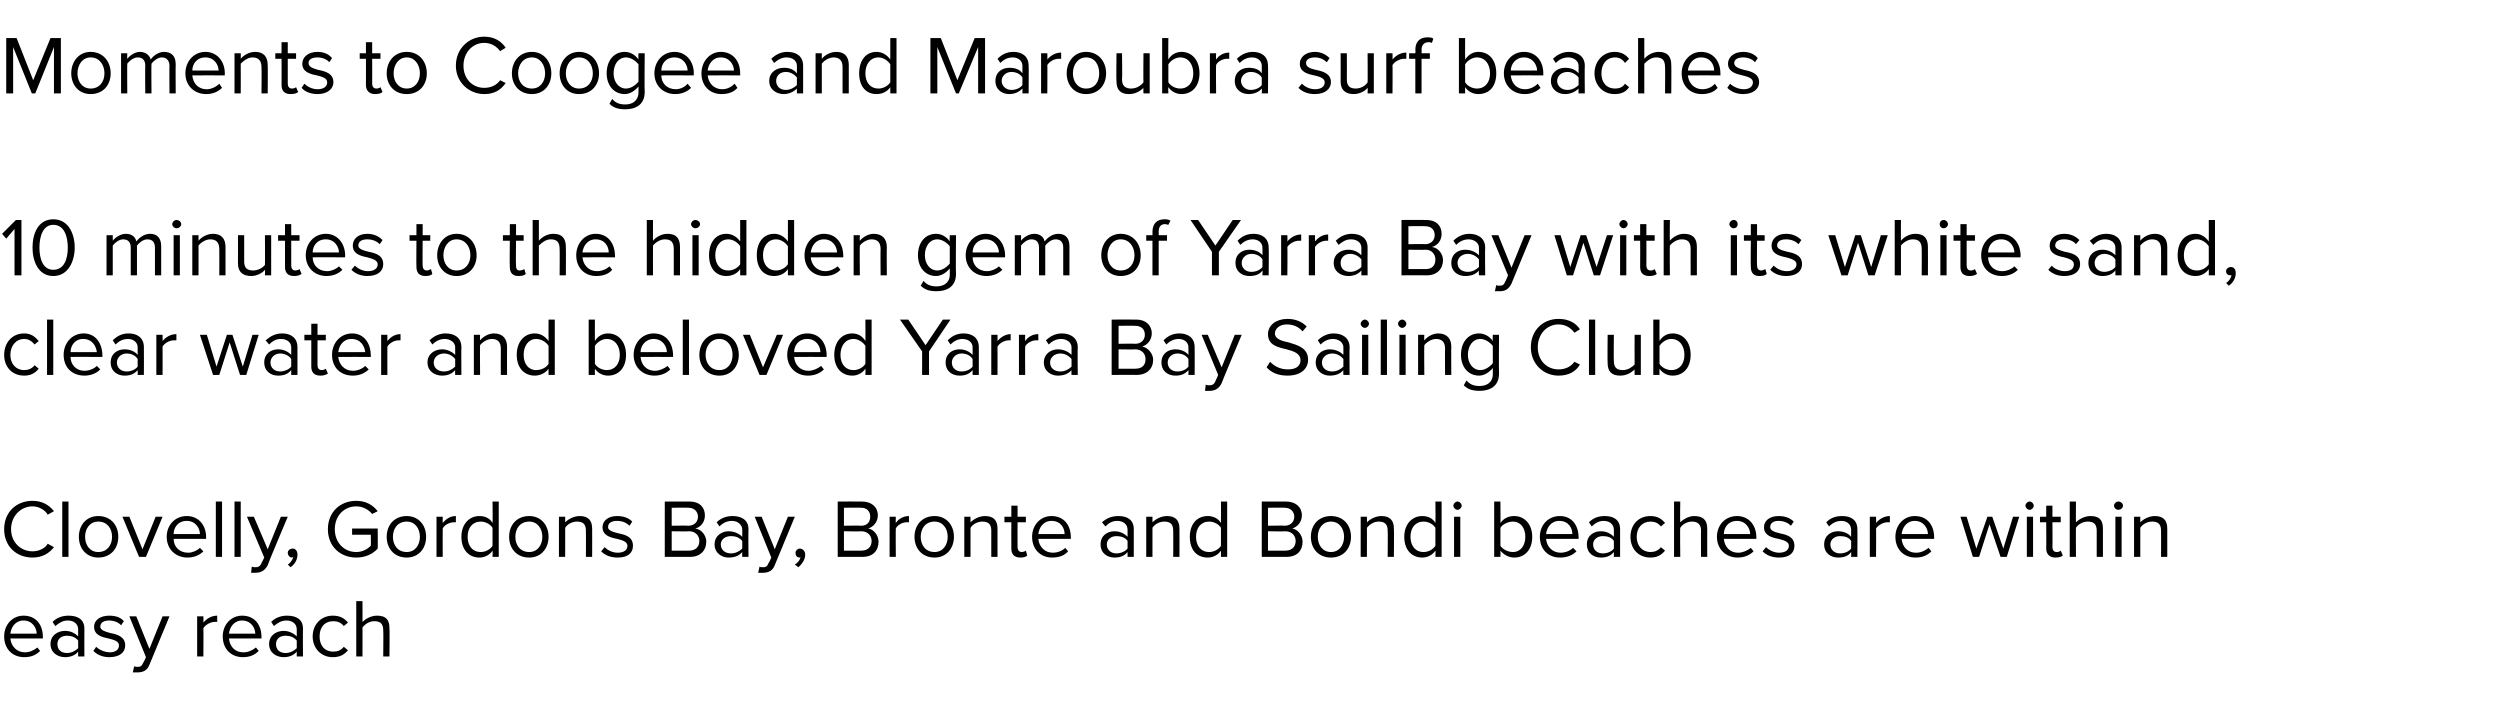 <?xml version="1.0" standalone="no"?><!DOCTYPE svg PUBLIC "-//W3C//DTD SVG 1.1//EN" "http://www.w3.org/Graphics/SVG/1.1/DTD/svg11.dtd"><svg xmlns="http://www.w3.org/2000/svg" version="1.1" width="361.4px" height="102.5px" viewBox="0 -4 361.4 102.5" style="top:-4px">  <desc>Moments to Coogee and Maroubra surf beaches 10 minutes to the hidden gem of Yarra Bay with its white sand, clear wate...</desc>  <defs/>  <g id="Polygon12757">    <path d="M 3.4 85 C 5.2 85 6.2 86.3 6.2 88.1 C 6.2 88.06 6.2 88.3 6.2 88.3 C 6.2 88.3 1.51 88.29 1.5 88.3 C 1.6 89.4 2.4 90.3 3.6 90.3 C 4.3 90.3 4.9 90 5.4 89.6 C 5.4 89.6 5.8 90.1 5.8 90.1 C 5.2 90.7 4.5 91 3.5 91 C 1.8 91 0.6 89.8 0.6 88 C 0.6 86.3 1.8 85 3.4 85 Z M 1.5 87.6 C 1.5 87.6 5.3 87.6 5.3 87.6 C 5.3 86.8 4.7 85.7 3.4 85.7 C 2.2 85.7 1.6 86.7 1.5 87.6 Z M 11.3 90.2 C 10.8 90.8 10.1 91 9.4 91 C 8.4 91 7.3 90.4 7.3 89.1 C 7.3 87.8 8.4 87.2 9.4 87.2 C 10.2 87.2 10.8 87.5 11.3 88 C 11.3 88 11.3 87 11.3 87 C 11.3 86.2 10.7 85.7 9.8 85.7 C 9.1 85.7 8.6 86 8 86.5 C 8 86.5 7.6 85.9 7.6 85.9 C 8.2 85.3 9 85 9.9 85 C 11.2 85 12.2 85.5 12.2 86.9 C 12.18 86.91 12.2 90.9 12.2 90.9 L 11.3 90.9 C 11.3 90.9 11.28 90.23 11.3 90.2 Z M 11.3 88.6 C 10.9 88.1 10.3 87.9 9.7 87.9 C 8.8 87.9 8.3 88.4 8.3 89.1 C 8.3 89.9 8.8 90.4 9.7 90.4 C 10.3 90.4 10.9 90.1 11.3 89.7 C 11.3 89.7 11.3 88.6 11.3 88.6 Z M 13.9 89.5 C 14.3 89.9 15.1 90.3 15.9 90.3 C 16.7 90.3 17.2 89.9 17.2 89.3 C 17.2 88.7 16.5 88.5 15.7 88.3 C 14.7 88.1 13.6 87.8 13.6 86.6 C 13.6 85.7 14.4 85 15.8 85 C 16.8 85 17.5 85.3 17.9 85.8 C 17.9 85.8 17.5 86.4 17.5 86.4 C 17.2 86 16.5 85.7 15.8 85.7 C 15 85.7 14.5 86 14.5 86.6 C 14.5 87.1 15.2 87.3 15.9 87.5 C 16.9 87.7 18.1 88 18.1 89.3 C 18.1 90.3 17.3 91 15.8 91 C 14.9 91 14.1 90.7 13.5 90.1 C 13.5 90.1 13.9 89.5 13.9 89.5 Z M 19.9 92.4 C 20.3 92.4 20.5 92.3 20.7 91.8 C 20.74 91.83 21.1 91 21.1 91 L 18.7 85.1 L 19.7 85.1 L 21.6 89.8 L 23.5 85.1 L 24.5 85.1 C 24.5 85.1 21.6 92.07 21.6 92.1 C 21.3 92.9 20.7 93.2 19.9 93.2 C 19.7 93.2 19.4 93.2 19.2 93.2 C 19.2 93.2 19.4 92.3 19.4 92.3 C 19.5 92.4 19.7 92.4 19.9 92.4 Z M 28.5 85.1 L 29.4 85.1 C 29.4 85.1 29.43 86.03 29.4 86 C 29.9 85.4 30.6 85 31.4 85 C 31.4 85 31.4 85.9 31.4 85.9 C 31.3 85.9 31.2 85.9 31 85.9 C 30.5 85.9 29.7 86.3 29.4 86.8 C 29.43 86.79 29.4 90.9 29.4 90.9 L 28.5 90.9 L 28.5 85.1 Z M 35 85 C 36.8 85 37.8 86.3 37.8 88.1 C 37.8 88.06 37.8 88.3 37.8 88.3 C 37.8 88.3 33.11 88.29 33.1 88.3 C 33.2 89.4 33.9 90.3 35.2 90.3 C 35.9 90.3 36.5 90 37 89.6 C 37 89.6 37.4 90.1 37.4 90.1 C 36.8 90.7 36.1 91 35.1 91 C 33.4 91 32.2 89.8 32.2 88 C 32.2 86.3 33.4 85 35 85 Z M 33.1 87.6 C 33.1 87.6 36.9 87.6 36.9 87.6 C 36.9 86.8 36.3 85.7 35 85.7 C 33.8 85.7 33.2 86.7 33.1 87.6 Z M 42.9 90.2 C 42.4 90.8 41.7 91 41 91 C 40 91 38.9 90.4 38.9 89.1 C 38.9 87.8 40 87.2 41 87.2 C 41.7 87.2 42.4 87.5 42.9 88 C 42.9 88 42.9 87 42.9 87 C 42.9 86.2 42.3 85.7 41.4 85.7 C 40.7 85.7 40.2 86 39.6 86.5 C 39.6 86.5 39.2 85.9 39.2 85.9 C 39.8 85.3 40.6 85 41.5 85 C 42.8 85 43.8 85.5 43.8 86.9 C 43.77 86.91 43.8 90.9 43.8 90.9 L 42.9 90.9 C 42.9 90.9 42.88 90.23 42.9 90.2 Z M 42.9 88.6 C 42.5 88.1 41.9 87.9 41.3 87.9 C 40.4 87.9 39.9 88.4 39.9 89.1 C 39.9 89.9 40.4 90.4 41.3 90.4 C 41.9 90.4 42.5 90.1 42.9 89.7 C 42.9 89.7 42.9 88.6 42.9 88.6 Z M 48.1 85 C 49.2 85 49.8 85.4 50.3 86 C 50.3 86 49.7 86.5 49.7 86.5 C 49.3 86 48.8 85.8 48.2 85.8 C 46.9 85.8 46.2 86.7 46.2 88 C 46.2 89.3 46.9 90.2 48.2 90.2 C 48.8 90.2 49.3 90 49.7 89.5 C 49.7 89.5 50.3 90 50.3 90 C 49.8 90.6 49.2 91 48.1 91 C 46.4 91 45.2 89.7 45.2 88 C 45.2 86.3 46.4 85 48.1 85 Z M 55.4 87.1 C 55.4 86.1 54.9 85.8 54.1 85.8 C 53.4 85.8 52.8 86.2 52.4 86.7 C 52.41 86.65 52.4 90.9 52.4 90.9 L 51.5 90.9 L 51.5 82.9 L 52.4 82.9 C 52.4 82.9 52.41 85.93 52.4 85.9 C 52.8 85.5 53.6 85 54.5 85 C 55.7 85 56.3 85.5 56.3 86.8 C 56.34 86.8 56.3 90.9 56.3 90.9 L 55.4 90.9 C 55.4 90.9 55.44 87.07 55.4 87.1 Z " stroke="none" fill="#000"/>  </g>  <g id="Polygon12756">    <path d="M 0.6 72.5 C 0.6 70 2.4 68.4 4.7 68.4 C 6.1 68.4 7.1 69 7.8 69.9 C 7.8 69.9 6.9 70.4 6.9 70.4 C 6.5 69.7 5.6 69.2 4.7 69.2 C 3 69.2 1.6 70.6 1.6 72.5 C 1.6 74.4 3 75.7 4.7 75.7 C 5.6 75.7 6.5 75.3 6.9 74.6 C 6.9 74.6 7.8 75.1 7.8 75.1 C 7.1 76 6.1 76.6 4.7 76.6 C 2.4 76.6 0.6 75 0.6 72.5 Z M 9 68.5 L 9.9 68.5 L 9.9 76.5 L 9 76.5 L 9 68.5 Z M 11.4 73.6 C 11.4 71.9 12.5 70.6 14.2 70.6 C 16 70.6 17.1 71.9 17.1 73.6 C 17.1 75.3 16 76.6 14.2 76.6 C 12.5 76.6 11.4 75.3 11.4 73.6 Z M 16.2 73.6 C 16.2 72.4 15.5 71.4 14.2 71.4 C 13 71.4 12.3 72.4 12.3 73.6 C 12.3 74.8 13 75.8 14.2 75.8 C 15.5 75.8 16.2 74.8 16.2 73.6 Z M 17.7 70.7 L 18.7 70.7 L 20.6 75.4 L 22.5 70.7 L 23.5 70.7 L 21.1 76.5 L 20.1 76.5 L 17.7 70.7 Z M 27 70.6 C 28.7 70.6 29.8 71.9 29.8 73.7 C 29.76 73.66 29.8 73.9 29.8 73.9 C 29.8 73.9 25.07 73.89 25.1 73.9 C 25.1 75 25.9 75.9 27.2 75.9 C 27.8 75.9 28.5 75.6 28.9 75.2 C 28.9 75.2 29.4 75.7 29.4 75.7 C 28.8 76.3 28 76.6 27.1 76.6 C 25.4 76.6 24.1 75.4 24.1 73.6 C 24.1 71.9 25.3 70.6 27 70.6 Z M 25.1 73.2 C 25.1 73.2 28.9 73.2 28.9 73.2 C 28.9 72.4 28.3 71.3 27 71.3 C 25.7 71.3 25.1 72.3 25.1 73.2 Z M 31.2 68.5 L 32.1 68.5 L 32.1 76.5 L 31.2 76.5 L 31.2 68.5 Z M 33.9 68.5 L 34.8 68.5 L 34.8 76.5 L 33.9 76.5 L 33.9 68.5 Z M 36.9 78 C 37.3 78 37.6 77.9 37.8 77.4 C 37.79 77.43 38.2 76.6 38.2 76.6 L 35.7 70.7 L 36.7 70.7 L 38.7 75.4 L 40.6 70.7 L 41.6 70.7 C 41.6 70.7 38.65 77.67 38.7 77.7 C 38.3 78.5 37.7 78.8 36.9 78.8 C 36.8 78.8 36.5 78.8 36.3 78.8 C 36.3 78.8 36.4 77.9 36.4 77.9 C 36.6 78 36.8 78 36.9 78 Z M 41.6 77.6 C 42 77.4 42.3 76.9 42.4 76.5 C 42.3 76.5 42.3 76.6 42.2 76.6 C 41.9 76.6 41.6 76.3 41.6 75.9 C 41.6 75.6 41.9 75.3 42.3 75.3 C 42.7 75.3 43 75.6 43 76.2 C 43 76.9 42.6 77.6 42 78 C 42 78 41.6 77.6 41.6 77.6 Z M 51.5 68.4 C 52.9 68.4 53.9 69 54.6 69.9 C 54.6 69.9 53.8 70.3 53.8 70.3 C 53.3 69.7 52.5 69.2 51.5 69.2 C 49.7 69.2 48.4 70.6 48.4 72.5 C 48.4 74.4 49.7 75.8 51.5 75.8 C 52.5 75.8 53.2 75.3 53.6 74.9 C 53.64 74.9 53.6 73.3 53.6 73.3 L 50.9 73.3 L 50.9 72.4 L 54.6 72.4 C 54.6 72.4 54.63 75.27 54.6 75.3 C 53.9 76.1 52.8 76.6 51.5 76.6 C 49.2 76.6 47.4 75 47.4 72.5 C 47.4 70 49.2 68.4 51.5 68.4 Z M 55.9 73.6 C 55.9 71.9 57 70.6 58.8 70.6 C 60.5 70.6 61.6 71.9 61.6 73.6 C 61.6 75.3 60.5 76.6 58.8 76.6 C 57 76.6 55.9 75.3 55.9 73.6 Z M 60.7 73.6 C 60.7 72.4 60 71.4 58.8 71.4 C 57.5 71.4 56.8 72.4 56.8 73.6 C 56.8 74.8 57.5 75.8 58.8 75.8 C 60 75.8 60.7 74.8 60.7 73.6 Z M 63.1 70.7 L 64 70.7 C 64 70.7 63.98 71.63 64 71.6 C 64.5 71 65.1 70.6 65.9 70.6 C 65.9 70.6 65.9 71.5 65.9 71.5 C 65.8 71.5 65.7 71.5 65.6 71.5 C 65 71.5 64.2 71.9 64 72.4 C 63.98 72.39 64 76.5 64 76.5 L 63.1 76.5 L 63.1 70.7 Z M 71.2 75.6 C 70.8 76.2 70.1 76.6 69.3 76.6 C 67.8 76.6 66.7 75.5 66.7 73.6 C 66.7 71.8 67.8 70.6 69.3 70.6 C 70.1 70.6 70.8 70.9 71.2 71.6 C 71.24 71.57 71.2 68.5 71.2 68.5 L 72.1 68.5 L 72.1 76.5 L 71.2 76.5 C 71.2 76.5 71.24 75.63 71.2 75.6 Z M 71.2 72.3 C 70.9 71.8 70.2 71.4 69.5 71.4 C 68.3 71.4 67.6 72.3 67.6 73.6 C 67.6 74.9 68.3 75.8 69.5 75.8 C 70.2 75.8 70.9 75.4 71.2 74.9 C 71.2 74.9 71.2 72.3 71.2 72.3 Z M 73.6 73.6 C 73.6 71.9 74.7 70.6 76.5 70.6 C 78.2 70.6 79.3 71.9 79.3 73.6 C 79.3 75.3 78.2 76.6 76.5 76.6 C 74.7 76.6 73.6 75.3 73.6 73.6 Z M 78.4 73.6 C 78.4 72.4 77.7 71.4 76.5 71.4 C 75.2 71.4 74.5 72.4 74.5 73.6 C 74.5 74.8 75.2 75.8 76.5 75.8 C 77.7 75.8 78.4 74.8 78.4 73.6 Z M 84.7 72.7 C 84.7 71.7 84.2 71.4 83.4 71.4 C 82.7 71.4 82 71.8 81.7 72.3 C 81.71 72.25 81.7 76.5 81.7 76.5 L 80.8 76.5 L 80.8 70.7 L 81.7 70.7 C 81.7 70.7 81.71 71.53 81.7 71.5 C 82.1 71.1 82.9 70.6 83.8 70.6 C 85 70.6 85.6 71.2 85.6 72.4 C 85.62 72.42 85.6 76.5 85.6 76.5 L 84.7 76.5 C 84.7 76.5 84.72 72.7 84.7 72.7 Z M 87.4 75.1 C 87.8 75.5 88.5 75.9 89.3 75.9 C 90.2 75.9 90.7 75.5 90.7 74.9 C 90.7 74.3 90 74.1 89.2 73.9 C 88.2 73.7 87.1 73.4 87.1 72.2 C 87.1 71.3 87.9 70.6 89.2 70.6 C 90.2 70.6 90.9 70.9 91.4 71.4 C 91.4 71.4 91 72 91 72 C 90.6 71.6 90 71.3 89.2 71.3 C 88.4 71.3 87.9 71.6 87.9 72.2 C 87.9 72.7 88.6 72.9 89.4 73.1 C 90.4 73.3 91.5 73.6 91.5 74.9 C 91.5 75.9 90.8 76.6 89.3 76.6 C 88.3 76.6 87.5 76.3 86.9 75.7 C 86.9 75.7 87.4 75.1 87.4 75.1 Z M 96.1 68.5 C 96.1 68.5 99.69 68.49 99.7 68.5 C 101.1 68.5 101.9 69.3 101.9 70.5 C 101.9 71.5 101.3 72.2 100.5 72.4 C 101.4 72.5 102.1 73.4 102.1 74.3 C 102.1 75.6 101.2 76.5 99.8 76.5 C 99.78 76.49 96.1 76.5 96.1 76.5 L 96.1 68.5 Z M 99.5 72 C 100.4 72 100.9 71.4 100.9 70.7 C 100.9 70 100.4 69.4 99.5 69.4 C 99.53 69.37 97.1 69.4 97.1 69.4 L 97.1 72 C 97.1 72 99.53 71.96 99.5 72 Z M 99.6 75.6 C 100.5 75.6 101.1 75.1 101.1 74.2 C 101.1 73.5 100.6 72.8 99.6 72.8 C 99.57 72.84 97.1 72.8 97.1 72.8 L 97.1 75.6 C 97.1 75.6 99.57 75.6 99.6 75.6 Z M 107.3 75.8 C 106.8 76.4 106.1 76.6 105.3 76.6 C 104.4 76.6 103.3 76 103.3 74.7 C 103.3 73.4 104.4 72.8 105.3 72.8 C 106.1 72.8 106.8 73.1 107.3 73.6 C 107.3 73.6 107.3 72.6 107.3 72.6 C 107.3 71.8 106.6 71.3 105.8 71.3 C 105.1 71.3 104.5 71.6 104 72.1 C 104 72.1 103.6 71.5 103.6 71.5 C 104.2 70.9 105 70.6 105.9 70.6 C 107.1 70.6 108.2 71.1 108.2 72.5 C 108.17 72.51 108.2 76.5 108.2 76.5 L 107.3 76.5 C 107.3 76.5 107.27 75.83 107.3 75.8 Z M 107.3 74.2 C 106.9 73.7 106.3 73.5 105.7 73.5 C 104.8 73.5 104.2 74 104.2 74.7 C 104.2 75.5 104.8 76 105.7 76 C 106.3 76 106.9 75.7 107.3 75.3 C 107.3 75.3 107.3 74.2 107.3 74.2 Z M 110.3 78 C 110.7 78 110.9 77.9 111.1 77.4 C 111.14 77.43 111.5 76.6 111.5 76.6 L 109.1 70.7 L 110.1 70.7 L 112 75.4 L 113.9 70.7 L 114.9 70.7 C 114.9 70.7 112.01 77.67 112 77.7 C 111.7 78.5 111.1 78.8 110.3 78.8 C 110.1 78.8 109.8 78.8 109.6 78.8 C 109.6 78.8 109.8 77.9 109.8 77.9 C 109.9 78 110.1 78 110.3 78 Z M 114.9 77.6 C 115.3 77.4 115.7 76.9 115.7 76.5 C 115.7 76.5 115.6 76.6 115.6 76.6 C 115.2 76.6 115 76.3 115 75.9 C 115 75.6 115.3 75.3 115.6 75.3 C 116 75.3 116.4 75.6 116.4 76.2 C 116.4 76.9 115.9 77.6 115.4 78 C 115.4 78 114.9 77.6 114.9 77.6 Z M 121.1 68.5 C 121.1 68.5 124.62 68.49 124.6 68.5 C 126 68.5 126.9 69.3 126.9 70.5 C 126.9 71.5 126.2 72.2 125.5 72.4 C 126.3 72.5 127 73.4 127 74.3 C 127 75.6 126.2 76.5 124.7 76.5 C 124.7 76.49 121.1 76.5 121.1 76.5 L 121.1 68.5 Z M 124.5 72 C 125.4 72 125.8 71.4 125.8 70.7 C 125.8 70 125.4 69.4 124.5 69.4 C 124.45 69.37 122 69.4 122 69.4 L 122 72 C 122 72 124.45 71.96 124.5 72 Z M 124.5 75.6 C 125.4 75.6 126 75.1 126 74.2 C 126 73.5 125.5 72.8 124.5 72.8 C 124.5 72.84 122 72.8 122 72.8 L 122 75.6 C 122 75.6 124.5 75.6 124.5 75.6 Z M 128.6 70.7 L 129.5 70.7 C 129.5 70.7 129.47 71.63 129.5 71.6 C 129.9 71 130.6 70.6 131.4 70.6 C 131.4 70.6 131.4 71.5 131.4 71.5 C 131.3 71.5 131.2 71.5 131 71.5 C 130.5 71.5 129.7 71.9 129.5 72.4 C 129.47 72.39 129.5 76.5 129.5 76.5 L 128.6 76.5 L 128.6 70.7 Z M 132.2 73.6 C 132.2 71.9 133.3 70.6 135.1 70.6 C 136.8 70.6 137.9 71.9 137.9 73.6 C 137.9 75.3 136.8 76.6 135.1 76.6 C 133.3 76.6 132.2 75.3 132.2 73.6 Z M 137 73.6 C 137 72.4 136.3 71.4 135.1 71.4 C 133.8 71.4 133.1 72.4 133.1 73.6 C 133.1 74.8 133.8 75.8 135.1 75.8 C 136.3 75.8 137 74.8 137 73.6 Z M 143.3 72.7 C 143.3 71.7 142.8 71.4 142 71.4 C 141.3 71.4 140.6 71.8 140.3 72.3 C 140.29 72.25 140.3 76.5 140.3 76.5 L 139.4 76.5 L 139.4 70.7 L 140.3 70.7 C 140.3 70.7 140.29 71.53 140.3 71.5 C 140.7 71.1 141.5 70.6 142.4 70.6 C 143.6 70.6 144.2 71.2 144.2 72.4 C 144.2 72.42 144.2 76.5 144.2 76.5 L 143.3 76.5 C 143.3 76.5 143.3 72.7 143.3 72.7 Z M 146.2 75.3 C 146.18 75.28 146.2 71.5 146.2 71.5 L 145.2 71.5 L 145.2 70.7 L 146.2 70.7 L 146.2 69.1 L 147.1 69.1 L 147.1 70.7 L 148.3 70.7 L 148.3 71.5 L 147.1 71.5 C 147.1 71.5 147.08 75.09 147.1 75.1 C 147.1 75.5 147.3 75.8 147.7 75.8 C 147.9 75.8 148.2 75.7 148.3 75.6 C 148.3 75.6 148.5 76.3 148.5 76.3 C 148.3 76.5 148 76.6 147.5 76.6 C 146.6 76.6 146.2 76.1 146.2 75.3 Z M 152 70.6 C 153.8 70.6 154.8 71.9 154.8 73.7 C 154.83 73.66 154.8 73.9 154.8 73.9 C 154.8 73.9 150.14 73.89 150.1 73.9 C 150.2 75 151 75.9 152.2 75.9 C 152.9 75.9 153.6 75.6 154 75.2 C 154 75.2 154.4 75.7 154.4 75.7 C 153.9 76.3 153.1 76.6 152.1 76.6 C 150.4 76.6 149.2 75.4 149.2 73.6 C 149.2 71.9 150.4 70.6 152 70.6 Z M 150.1 73.2 C 150.1 73.2 153.9 73.2 153.9 73.2 C 153.9 72.4 153.4 71.3 152 71.3 C 150.8 71.3 150.2 72.3 150.1 73.2 Z M 163 75.8 C 162.5 76.4 161.9 76.6 161.1 76.6 C 160.1 76.6 159.1 76 159.1 74.7 C 159.1 73.4 160.1 72.8 161.1 72.8 C 161.9 72.8 162.5 73.1 163 73.6 C 163 73.6 163 72.6 163 72.6 C 163 71.8 162.4 71.3 161.5 71.3 C 160.8 71.3 160.3 71.6 159.8 72.1 C 159.8 72.1 159.3 71.5 159.3 71.5 C 160 70.9 160.7 70.6 161.7 70.6 C 162.9 70.6 163.9 71.1 163.9 72.5 C 163.9 72.51 163.9 76.5 163.9 76.5 L 163 76.5 C 163 76.5 163.01 75.83 163 75.8 Z M 163 74.2 C 162.7 73.7 162 73.5 161.4 73.5 C 160.6 73.5 160 74 160 74.7 C 160 75.5 160.6 76 161.4 76 C 162 76 162.7 75.7 163 75.3 C 163 75.3 163 74.2 163 74.2 Z M 169.6 72.7 C 169.6 71.7 169.1 71.4 168.3 71.4 C 167.6 71.4 166.9 71.8 166.6 72.3 C 166.6 72.25 166.6 76.5 166.6 76.5 L 165.7 76.5 L 165.7 70.7 L 166.6 70.7 C 166.6 70.7 166.6 71.53 166.6 71.5 C 167 71.1 167.8 70.6 168.7 70.6 C 169.9 70.6 170.5 71.2 170.5 72.4 C 170.52 72.42 170.5 76.5 170.5 76.5 L 169.6 76.5 C 169.6 76.5 169.62 72.7 169.6 72.7 Z M 176.5 75.6 C 176.1 76.2 175.4 76.6 174.6 76.6 C 173 76.6 172 75.5 172 73.6 C 172 71.8 173 70.6 174.6 70.6 C 175.3 70.6 176.1 70.9 176.5 71.6 C 176.52 71.57 176.5 68.5 176.5 68.5 L 177.4 68.5 L 177.4 76.5 L 176.5 76.5 C 176.5 76.5 176.52 75.63 176.5 75.6 Z M 176.5 72.3 C 176.2 71.8 175.5 71.4 174.8 71.4 C 173.6 71.4 172.9 72.3 172.9 73.6 C 172.9 74.9 173.6 75.8 174.8 75.8 C 175.5 75.8 176.2 75.4 176.5 74.9 C 176.5 74.9 176.5 72.3 176.5 72.3 Z M 182.4 68.5 C 182.4 68.5 185.91 68.49 185.9 68.5 C 187.3 68.5 188.2 69.3 188.2 70.5 C 188.2 71.5 187.5 72.2 186.8 72.4 C 187.6 72.5 188.3 73.4 188.3 74.3 C 188.3 75.6 187.5 76.5 186 76.5 C 186 76.49 182.4 76.5 182.4 76.5 L 182.4 68.5 Z M 185.7 72 C 186.6 72 187.1 71.4 187.1 70.7 C 187.1 70 186.6 69.4 185.7 69.4 C 185.75 69.37 183.3 69.4 183.3 69.4 L 183.3 72 C 183.3 72 185.75 71.96 185.7 72 Z M 185.8 75.6 C 186.7 75.6 187.3 75.1 187.3 74.2 C 187.3 73.5 186.8 72.8 185.8 72.8 C 185.79 72.84 183.3 72.8 183.3 72.8 L 183.3 75.6 C 183.3 75.6 185.79 75.6 185.8 75.6 Z M 189.5 73.6 C 189.5 71.9 190.6 70.6 192.4 70.6 C 194.2 70.6 195.3 71.9 195.3 73.6 C 195.3 75.3 194.2 76.6 192.4 76.6 C 190.6 76.6 189.5 75.3 189.5 73.6 Z M 194.3 73.6 C 194.3 72.4 193.6 71.4 192.4 71.4 C 191.2 71.4 190.5 72.4 190.5 73.6 C 190.5 74.8 191.2 75.8 192.4 75.8 C 193.6 75.8 194.3 74.8 194.3 73.6 Z M 200.6 72.7 C 200.6 71.7 200.1 71.4 199.3 71.4 C 198.6 71.4 198 71.8 197.6 72.3 C 197.62 72.25 197.6 76.5 197.6 76.5 L 196.7 76.5 L 196.7 70.7 L 197.6 70.7 C 197.6 70.7 197.62 71.53 197.6 71.5 C 198 71.1 198.8 70.6 199.7 70.6 C 200.9 70.6 201.5 71.2 201.5 72.4 C 201.54 72.42 201.5 76.5 201.5 76.5 L 200.6 76.5 C 200.6 76.5 200.64 72.7 200.6 72.7 Z M 207.5 75.6 C 207.1 76.2 206.4 76.6 205.6 76.6 C 204.1 76.6 203 75.5 203 73.6 C 203 71.8 204.1 70.6 205.6 70.6 C 206.4 70.6 207.1 70.9 207.5 71.6 C 207.54 71.57 207.5 68.5 207.5 68.5 L 208.4 68.5 L 208.4 76.5 L 207.5 76.5 C 207.5 76.5 207.54 75.63 207.5 75.6 Z M 207.5 72.3 C 207.2 71.8 206.5 71.4 205.8 71.4 C 204.6 71.4 203.9 72.3 203.9 73.6 C 203.9 74.9 204.6 75.8 205.8 75.8 C 206.5 75.8 207.2 75.4 207.5 74.9 C 207.5 74.9 207.5 72.3 207.5 72.3 Z M 210.1 69.1 C 210.1 68.8 210.4 68.5 210.7 68.5 C 211 68.5 211.3 68.8 211.3 69.1 C 211.3 69.4 211 69.7 210.7 69.7 C 210.4 69.7 210.1 69.4 210.1 69.1 Z M 210.2 70.7 L 211.1 70.7 L 211.1 76.5 L 210.2 76.5 L 210.2 70.7 Z M 216 68.5 L 216.9 68.5 C 216.9 68.5 216.93 71.57 216.9 71.6 C 217.4 70.9 218.1 70.6 218.9 70.6 C 220.4 70.6 221.5 71.8 221.5 73.6 C 221.5 75.5 220.4 76.6 218.9 76.6 C 218.1 76.6 217.4 76.2 216.9 75.6 C 216.93 75.63 216.9 76.5 216.9 76.5 L 216 76.5 L 216 68.5 Z M 218.7 75.8 C 219.8 75.8 220.5 74.9 220.5 73.6 C 220.5 72.3 219.8 71.4 218.7 71.4 C 218 71.4 217.2 71.8 216.9 72.3 C 216.9 72.3 216.9 74.9 216.9 74.9 C 217.2 75.4 218 75.8 218.7 75.8 Z M 225.5 70.6 C 227.2 70.6 228.2 71.9 228.2 73.7 C 228.24 73.66 228.2 73.9 228.2 73.9 C 228.2 73.9 223.54 73.89 223.5 73.9 C 223.6 75 224.4 75.9 225.6 75.9 C 226.3 75.9 227 75.6 227.4 75.2 C 227.4 75.2 227.9 75.7 227.9 75.7 C 227.3 76.3 226.5 76.6 225.5 76.6 C 223.8 76.6 222.6 75.4 222.6 73.6 C 222.6 71.9 223.8 70.6 225.5 70.6 Z M 223.5 73.2 C 223.5 73.2 227.3 73.2 227.3 73.2 C 227.3 72.4 226.8 71.3 225.4 71.3 C 224.2 71.3 223.6 72.3 223.5 73.2 Z M 233.3 75.8 C 232.8 76.4 232.2 76.6 231.4 76.6 C 230.4 76.6 229.4 76 229.4 74.7 C 229.4 73.4 230.4 72.8 231.4 72.8 C 232.2 72.8 232.8 73.1 233.3 73.6 C 233.3 73.6 233.3 72.6 233.3 72.6 C 233.3 71.8 232.7 71.3 231.8 71.3 C 231.2 71.3 230.6 71.6 230.1 72.1 C 230.1 72.1 229.7 71.5 229.7 71.5 C 230.3 70.9 231 70.6 232 70.6 C 233.2 70.6 234.2 71.1 234.2 72.5 C 234.21 72.51 234.2 76.5 234.2 76.5 L 233.3 76.5 C 233.3 76.5 233.31 75.83 233.3 75.8 Z M 233.3 74.2 C 233 73.7 232.4 73.5 231.7 73.5 C 230.9 73.5 230.3 74 230.3 74.7 C 230.3 75.5 230.9 76 231.7 76 C 232.4 76 233 75.7 233.3 75.3 C 233.3 75.3 233.3 74.2 233.3 74.2 Z M 238.6 70.6 C 239.6 70.6 240.2 71 240.7 71.6 C 240.7 71.6 240.1 72.1 240.1 72.1 C 239.7 71.6 239.2 71.4 238.6 71.4 C 237.4 71.4 236.6 72.3 236.6 73.6 C 236.6 74.9 237.4 75.8 238.6 75.8 C 239.2 75.8 239.7 75.6 240.1 75.1 C 240.1 75.1 240.7 75.6 240.7 75.6 C 240.2 76.2 239.6 76.6 238.6 76.6 C 236.8 76.6 235.7 75.3 235.7 73.6 C 235.7 71.9 236.8 70.6 238.6 70.6 Z M 245.9 72.7 C 245.9 71.7 245.3 71.4 244.6 71.4 C 243.9 71.4 243.2 71.8 242.9 72.3 C 242.85 72.25 242.9 76.5 242.9 76.5 L 242 76.5 L 242 68.5 L 242.9 68.5 C 242.9 68.5 242.85 71.53 242.9 71.5 C 243.3 71.1 244.1 70.6 244.9 70.6 C 246.1 70.6 246.8 71.1 246.8 72.4 C 246.78 72.4 246.8 76.5 246.8 76.5 L 245.9 76.5 C 245.9 76.5 245.88 72.67 245.9 72.7 Z M 251.1 70.6 C 252.8 70.6 253.9 71.9 253.9 73.7 C 253.88 73.66 253.9 73.9 253.9 73.9 C 253.9 73.9 249.19 73.89 249.2 73.9 C 249.3 75 250 75.9 251.3 75.9 C 251.9 75.9 252.6 75.6 253.1 75.2 C 253.1 75.2 253.5 75.7 253.5 75.7 C 252.9 76.3 252.1 76.6 251.2 76.6 C 249.5 76.6 248.2 75.4 248.2 73.6 C 248.2 71.9 249.4 70.6 251.1 70.6 Z M 249.2 73.2 C 249.2 73.2 253 73.2 253 73.2 C 253 72.4 252.4 71.3 251.1 71.3 C 249.8 71.3 249.2 72.3 249.2 73.2 Z M 255.3 75.1 C 255.7 75.5 256.4 75.9 257.2 75.9 C 258.1 75.9 258.6 75.5 258.6 74.9 C 258.6 74.3 257.9 74.1 257.1 73.9 C 256.1 73.7 255 73.4 255 72.2 C 255 71.3 255.8 70.6 257.1 70.6 C 258.1 70.6 258.8 70.9 259.3 71.4 C 259.3 71.4 258.9 72 258.9 72 C 258.5 71.6 257.9 71.3 257.1 71.3 C 256.4 71.3 255.9 71.6 255.9 72.2 C 255.9 72.7 256.5 72.9 257.3 73.1 C 258.3 73.3 259.4 73.6 259.4 74.9 C 259.4 75.9 258.7 76.6 257.2 76.6 C 256.2 76.6 255.4 76.3 254.8 75.7 C 254.8 75.7 255.3 75.1 255.3 75.1 Z M 267.6 75.8 C 267.2 76.4 266.5 76.6 265.7 76.6 C 264.7 76.6 263.7 76 263.7 74.7 C 263.7 73.4 264.7 72.8 265.7 72.8 C 266.5 72.8 267.2 73.1 267.6 73.6 C 267.6 73.6 267.6 72.6 267.6 72.6 C 267.6 71.8 267 71.3 266.2 71.3 C 265.5 71.3 264.9 71.6 264.4 72.1 C 264.4 72.1 264 71.5 264 71.5 C 264.6 70.9 265.3 70.6 266.3 70.6 C 267.5 70.6 268.5 71.1 268.5 72.5 C 268.53 72.51 268.5 76.5 268.5 76.5 L 267.6 76.5 C 267.6 76.5 267.63 75.83 267.6 75.8 Z M 267.6 74.2 C 267.3 73.7 266.7 73.5 266 73.5 C 265.2 73.5 264.6 74 264.6 74.7 C 264.6 75.5 265.2 76 266 76 C 266.7 76 267.3 75.7 267.6 75.3 C 267.6 75.3 267.6 74.2 267.6 74.2 Z M 270.3 70.7 L 271.2 70.7 C 271.2 70.7 271.23 71.63 271.2 71.6 C 271.7 71 272.4 70.6 273.2 70.6 C 273.2 70.6 273.2 71.5 273.2 71.5 C 273.1 71.5 272.9 71.5 272.8 71.5 C 272.3 71.5 271.5 71.9 271.2 72.4 C 271.23 72.39 271.2 76.5 271.2 76.5 L 270.3 76.5 L 270.3 70.7 Z M 276.8 70.6 C 278.6 70.6 279.6 71.9 279.6 73.7 C 279.6 73.66 279.6 73.9 279.6 73.9 C 279.6 73.9 274.9 73.89 274.9 73.9 C 275 75 275.7 75.9 277 75.9 C 277.7 75.9 278.3 75.6 278.8 75.2 C 278.8 75.2 279.2 75.7 279.2 75.7 C 278.6 76.3 277.9 76.6 276.9 76.6 C 275.2 76.6 274 75.4 274 73.6 C 274 71.9 275.2 70.6 276.8 70.6 Z M 274.9 73.2 C 274.9 73.2 278.7 73.2 278.7 73.2 C 278.7 72.4 278.1 71.3 276.8 71.3 C 275.6 71.3 275 72.3 274.9 73.2 Z M 287.6 71.8 L 286.1 76.5 L 285.2 76.5 L 283.4 70.7 L 284.3 70.7 L 285.7 75.3 L 287.3 70.7 L 288 70.7 L 289.6 75.3 L 291 70.7 L 291.9 70.7 L 290.1 76.5 L 289.2 76.5 L 287.6 71.8 Z M 292.8 69.1 C 292.8 68.8 293.1 68.5 293.4 68.5 C 293.7 68.5 294 68.8 294 69.1 C 294 69.4 293.7 69.7 293.4 69.7 C 293.1 69.7 292.8 69.4 292.8 69.1 Z M 293 70.7 L 293.9 70.7 L 293.9 76.5 L 293 76.5 L 293 70.7 Z M 295.8 75.3 C 295.83 75.28 295.8 71.5 295.8 71.5 L 294.9 71.5 L 294.9 70.7 L 295.8 70.7 L 295.8 69.1 L 296.7 69.1 L 296.7 70.7 L 297.9 70.7 L 297.9 71.5 L 296.7 71.5 C 296.7 71.5 296.73 75.09 296.7 75.1 C 296.7 75.5 296.9 75.8 297.3 75.8 C 297.6 75.8 297.8 75.7 297.9 75.6 C 297.9 75.6 298.2 76.3 298.2 76.3 C 298 76.5 297.6 76.6 297.1 76.6 C 296.3 76.6 295.8 76.1 295.8 75.3 Z M 303.1 72.7 C 303.1 71.7 302.6 71.4 301.8 71.4 C 301.1 71.4 300.4 71.8 300.1 72.3 C 300.08 72.25 300.1 76.5 300.1 76.5 L 299.2 76.5 L 299.2 68.5 L 300.1 68.5 C 300.1 68.5 300.08 71.53 300.1 71.5 C 300.5 71.1 301.3 70.6 302.2 70.6 C 303.4 70.6 304 71.1 304 72.4 C 304 72.4 304 76.5 304 76.5 L 303.1 76.5 C 303.1 76.5 303.1 72.67 303.1 72.7 Z M 305.6 69.1 C 305.6 68.8 305.9 68.5 306.2 68.5 C 306.6 68.5 306.9 68.8 306.9 69.1 C 306.9 69.4 306.6 69.7 306.2 69.7 C 305.9 69.7 305.6 69.4 305.6 69.1 Z M 305.8 70.7 L 306.7 70.7 L 306.7 76.5 L 305.8 76.5 L 305.8 70.7 Z M 312.4 72.7 C 312.4 71.7 311.9 71.4 311.1 71.4 C 310.4 71.4 309.7 71.8 309.4 72.3 C 309.4 72.25 309.4 76.5 309.4 76.5 L 308.5 76.5 L 308.5 70.7 L 309.4 70.7 C 309.4 70.7 309.4 71.53 309.4 71.5 C 309.8 71.1 310.6 70.6 311.5 70.6 C 312.7 70.6 313.3 71.2 313.3 72.4 C 313.31 72.42 313.3 76.5 313.3 76.5 L 312.4 76.5 C 312.4 76.5 312.42 72.7 312.4 72.7 Z " stroke="none" fill="#000"/>  </g>  <g id="Polygon12755">    <path d="M 3.5 44.2 C 4.5 44.2 5.1 44.7 5.6 45.3 C 5.6 45.3 5 45.8 5 45.8 C 4.6 45.3 4.1 45 3.5 45 C 2.3 45 1.5 46 1.5 47.3 C 1.5 48.6 2.3 49.5 3.5 49.5 C 4.1 49.5 4.6 49.3 5 48.8 C 5 48.8 5.6 49.3 5.6 49.3 C 5.1 49.9 4.5 50.3 3.5 50.3 C 1.7 50.3 0.6 49 0.6 47.3 C 0.6 45.6 1.7 44.2 3.5 44.2 Z M 6.8 42.2 L 7.7 42.2 L 7.7 50.2 L 6.8 50.2 L 6.8 42.2 Z M 12.1 44.2 C 13.8 44.2 14.8 45.6 14.8 47.4 C 14.84 47.35 14.8 47.6 14.8 47.6 C 14.8 47.6 10.15 47.58 10.2 47.6 C 10.2 48.7 11 49.6 12.2 49.6 C 12.9 49.6 13.6 49.3 14 48.9 C 14 48.9 14.5 49.4 14.5 49.4 C 13.9 50 13.1 50.3 12.2 50.3 C 10.4 50.3 9.2 49.1 9.2 47.3 C 9.2 45.6 10.4 44.2 12.1 44.2 Z M 10.2 46.9 C 10.2 46.9 14 46.9 14 46.9 C 13.9 46.1 13.4 45 12 45 C 10.8 45 10.2 46 10.2 46.9 Z M 19.9 49.5 C 19.4 50.1 18.8 50.3 18 50.3 C 17 50.3 16 49.7 16 48.4 C 16 47.1 17 46.5 18 46.5 C 18.8 46.5 19.5 46.8 19.9 47.3 C 19.9 47.3 19.9 46.2 19.9 46.2 C 19.9 45.5 19.3 45 18.5 45 C 17.8 45 17.2 45.3 16.7 45.8 C 16.7 45.8 16.3 45.2 16.3 45.2 C 16.9 44.6 17.6 44.2 18.6 44.2 C 19.8 44.2 20.8 44.8 20.8 46.2 C 20.82 46.2 20.8 50.2 20.8 50.2 L 19.9 50.2 C 19.9 50.2 19.92 49.53 19.9 49.5 Z M 19.9 47.9 C 19.6 47.4 19 47.1 18.3 47.1 C 17.5 47.1 16.9 47.7 16.9 48.4 C 16.9 49.2 17.5 49.7 18.3 49.7 C 19 49.7 19.6 49.4 19.9 49 C 19.9 49 19.9 47.9 19.9 47.9 Z M 22.6 44.4 L 23.5 44.4 C 23.5 44.4 23.52 45.32 23.5 45.3 C 24 44.7 24.7 44.3 25.5 44.3 C 25.5 44.3 25.5 45.2 25.5 45.2 C 25.3 45.2 25.2 45.2 25.1 45.2 C 24.5 45.2 23.8 45.6 23.5 46.1 C 23.52 46.08 23.5 50.2 23.5 50.2 L 22.6 50.2 L 22.6 44.4 Z M 33.2 45.5 L 31.7 50.2 L 30.8 50.2 L 28.9 44.4 L 29.9 44.4 L 31.3 49 L 32.8 44.4 L 33.6 44.4 L 35.1 49 L 36.5 44.4 L 37.4 44.4 L 35.6 50.2 L 34.7 50.2 L 33.2 45.5 Z M 42.1 49.5 C 41.6 50.1 41 50.3 40.2 50.3 C 39.2 50.3 38.2 49.7 38.2 48.4 C 38.2 47.1 39.2 46.5 40.2 46.5 C 41 46.5 41.6 46.8 42.1 47.3 C 42.1 47.3 42.1 46.2 42.1 46.2 C 42.1 45.5 41.5 45 40.6 45 C 39.9 45 39.4 45.3 38.9 45.8 C 38.9 45.8 38.4 45.2 38.4 45.2 C 39.1 44.6 39.8 44.2 40.8 44.2 C 42 44.2 43 44.8 43 46.2 C 43.01 46.2 43 50.2 43 50.2 L 42.1 50.2 C 42.1 50.2 42.11 49.53 42.1 49.5 Z M 42.1 47.9 C 41.8 47.4 41.1 47.1 40.5 47.1 C 39.7 47.1 39.1 47.7 39.1 48.4 C 39.1 49.2 39.7 49.7 40.5 49.7 C 41.1 49.7 41.8 49.4 42.1 49 C 42.1 49 42.1 47.9 42.1 47.9 Z M 45 49 C 44.99 48.97 45 45.2 45 45.2 L 44 45.2 L 44 44.4 L 45 44.4 L 45 42.8 L 45.9 42.8 L 45.9 44.4 L 47.1 44.4 L 47.1 45.2 L 45.9 45.2 C 45.9 45.2 45.89 48.78 45.9 48.8 C 45.9 49.2 46.1 49.5 46.5 49.5 C 46.7 49.5 47 49.4 47.1 49.3 C 47.1 49.3 47.4 50 47.4 50 C 47.1 50.2 46.8 50.3 46.3 50.3 C 45.4 50.3 45 49.8 45 49 Z M 50.9 44.2 C 52.6 44.2 53.6 45.6 53.6 47.4 C 53.64 47.35 53.6 47.6 53.6 47.6 C 53.6 47.6 48.95 47.58 48.9 47.6 C 49 48.7 49.8 49.6 51 49.6 C 51.7 49.6 52.4 49.3 52.8 48.9 C 52.8 48.9 53.3 49.4 53.3 49.4 C 52.7 50 51.9 50.3 51 50.3 C 49.2 50.3 48 49.1 48 47.3 C 48 45.6 49.2 44.2 50.9 44.2 Z M 48.9 46.9 C 48.9 46.9 52.8 46.9 52.8 46.9 C 52.7 46.1 52.2 45 50.8 45 C 49.6 45 49 46 48.9 46.9 Z M 55.1 44.4 L 56 44.4 C 56 44.4 55.99 45.32 56 45.3 C 56.5 44.7 57.1 44.3 57.9 44.3 C 57.9 44.3 57.9 45.2 57.9 45.2 C 57.8 45.2 57.7 45.2 57.6 45.2 C 57 45.2 56.3 45.6 56 46.1 C 55.99 46.08 56 50.2 56 50.2 L 55.1 50.2 L 55.1 44.4 Z M 65.8 49.5 C 65.3 50.1 64.6 50.3 63.9 50.3 C 62.9 50.3 61.8 49.7 61.8 48.4 C 61.8 47.1 62.9 46.5 63.9 46.5 C 64.6 46.5 65.3 46.8 65.8 47.3 C 65.8 47.3 65.8 46.2 65.8 46.2 C 65.8 45.5 65.1 45 64.3 45 C 63.6 45 63 45.3 62.5 45.8 C 62.5 45.8 62.1 45.2 62.1 45.2 C 62.7 44.6 63.5 44.2 64.4 44.2 C 65.7 44.2 66.7 44.8 66.7 46.2 C 66.67 46.2 66.7 50.2 66.7 50.2 L 65.8 50.2 C 65.8 50.2 65.77 49.53 65.8 49.5 Z M 65.8 47.9 C 65.4 47.4 64.8 47.1 64.2 47.1 C 63.3 47.1 62.7 47.7 62.7 48.4 C 62.7 49.2 63.3 49.7 64.2 49.7 C 64.8 49.7 65.4 49.4 65.8 49 C 65.8 49 65.8 47.9 65.8 47.9 Z M 72.4 46.4 C 72.4 45.4 71.9 45 71.1 45 C 70.4 45 69.7 45.5 69.4 45.9 C 69.37 45.95 69.4 50.2 69.4 50.2 L 68.5 50.2 L 68.5 44.4 L 69.4 44.4 C 69.4 44.4 69.37 45.23 69.4 45.2 C 69.8 44.7 70.6 44.2 71.4 44.2 C 72.6 44.2 73.3 44.9 73.3 46.1 C 73.28 46.12 73.3 50.2 73.3 50.2 L 72.4 50.2 C 72.4 50.2 72.38 46.39 72.4 46.4 Z M 79.3 49.3 C 78.9 49.9 78.1 50.3 77.3 50.3 C 75.8 50.3 74.7 49.2 74.7 47.3 C 74.7 45.4 75.8 44.2 77.3 44.2 C 78.1 44.2 78.8 44.6 79.3 45.3 C 79.28 45.26 79.3 42.2 79.3 42.2 L 80.2 42.2 L 80.2 50.2 L 79.3 50.2 C 79.3 50.2 79.28 49.32 79.3 49.3 Z M 79.3 46 C 79 45.5 78.3 45 77.5 45 C 76.4 45 75.7 46 75.7 47.3 C 75.7 48.6 76.4 49.5 77.5 49.5 C 78.3 49.5 79 49.1 79.3 48.6 C 79.3 48.6 79.3 46 79.3 46 Z M 85.1 42.2 L 86 42.2 C 86 42.2 85.98 45.26 86 45.3 C 86.4 44.6 87.1 44.2 87.9 44.2 C 89.4 44.2 90.5 45.4 90.5 47.3 C 90.5 49.2 89.4 50.3 87.9 50.3 C 87.1 50.3 86.4 49.9 86 49.3 C 85.98 49.32 86 50.2 86 50.2 L 85.1 50.2 L 85.1 42.2 Z M 87.7 49.5 C 88.9 49.5 89.6 48.6 89.6 47.3 C 89.6 46 88.9 45 87.7 45 C 87 45 86.3 45.5 86 46 C 86 46 86 48.6 86 48.6 C 86.3 49.1 87 49.5 87.7 49.5 Z M 94.5 44.2 C 96.3 44.2 97.3 45.6 97.3 47.4 C 97.28 47.35 97.3 47.6 97.3 47.6 C 97.3 47.6 92.59 47.58 92.6 47.6 C 92.7 48.7 93.4 49.6 94.7 49.6 C 95.3 49.6 96 49.3 96.5 48.9 C 96.5 48.9 96.9 49.4 96.9 49.4 C 96.3 50 95.5 50.3 94.6 50.3 C 92.9 50.3 91.6 49.1 91.6 47.3 C 91.6 45.6 92.8 44.2 94.5 44.2 Z M 92.6 46.9 C 92.6 46.9 96.4 46.9 96.4 46.9 C 96.4 46.1 95.8 45 94.5 45 C 93.3 45 92.6 46 92.6 46.9 Z M 98.7 42.2 L 99.6 42.2 L 99.6 50.2 L 98.7 50.2 L 98.7 42.2 Z M 101.1 47.3 C 101.1 45.6 102.2 44.2 104 44.2 C 105.7 44.2 106.8 45.6 106.8 47.3 C 106.8 49 105.7 50.3 104 50.3 C 102.2 50.3 101.1 49 101.1 47.3 Z M 105.9 47.3 C 105.9 46.1 105.2 45 104 45 C 102.7 45 102 46.1 102 47.3 C 102 48.5 102.7 49.5 104 49.5 C 105.2 49.5 105.9 48.5 105.9 47.3 Z M 107.4 44.4 L 108.4 44.4 L 110.3 49.1 L 112.3 44.4 L 113.2 44.4 L 110.8 50.2 L 109.8 50.2 L 107.4 44.4 Z M 116.7 44.2 C 118.5 44.2 119.5 45.6 119.5 47.4 C 119.48 47.35 119.5 47.6 119.5 47.6 C 119.5 47.6 114.79 47.58 114.8 47.6 C 114.9 48.7 115.6 49.6 116.9 49.6 C 117.5 49.6 118.2 49.3 118.7 48.9 C 118.7 48.9 119.1 49.4 119.1 49.4 C 118.5 50 117.7 50.3 116.8 50.3 C 115.1 50.3 113.8 49.1 113.8 47.3 C 113.8 45.6 115 44.2 116.7 44.2 Z M 114.8 46.9 C 114.8 46.9 118.6 46.9 118.6 46.9 C 118.6 46.1 118 45 116.7 45 C 115.4 45 114.8 46 114.8 46.9 Z M 125.1 49.3 C 124.7 49.9 124 50.3 123.2 50.3 C 121.7 50.3 120.6 49.2 120.6 47.3 C 120.6 45.4 121.7 44.2 123.2 44.2 C 124 44.2 124.7 44.6 125.1 45.3 C 125.13 45.26 125.1 42.2 125.1 42.2 L 126 42.2 L 126 50.2 L 125.1 50.2 C 125.1 50.2 125.13 49.32 125.1 49.3 Z M 125.1 46 C 124.8 45.5 124.1 45 123.4 45 C 122.2 45 121.5 46 121.5 47.3 C 121.5 48.6 122.2 49.5 123.4 49.5 C 124.1 49.5 124.8 49.1 125.1 48.6 C 125.1 48.6 125.1 46 125.1 46 Z M 133.3 46.8 L 130.1 42.2 L 131.3 42.2 L 133.8 45.9 L 136.3 42.2 L 137.4 42.2 L 134.3 46.8 L 134.3 50.2 L 133.3 50.2 L 133.3 46.8 Z M 140.6 49.5 C 140.1 50.1 139.5 50.3 138.7 50.3 C 137.7 50.3 136.7 49.7 136.7 48.4 C 136.7 47.1 137.7 46.5 138.7 46.5 C 139.5 46.5 140.1 46.8 140.6 47.3 C 140.6 47.3 140.6 46.2 140.6 46.2 C 140.6 45.5 140 45 139.1 45 C 138.5 45 137.9 45.3 137.4 45.8 C 137.4 45.8 137 45.2 137 45.2 C 137.6 44.6 138.3 44.2 139.3 44.2 C 140.5 44.2 141.5 44.8 141.5 46.2 C 141.51 46.2 141.5 50.2 141.5 50.2 L 140.6 50.2 C 140.6 50.2 140.61 49.53 140.6 49.5 Z M 140.6 47.9 C 140.3 47.4 139.7 47.1 139 47.1 C 138.2 47.1 137.6 47.7 137.6 48.4 C 137.6 49.2 138.2 49.7 139 49.7 C 139.7 49.7 140.3 49.4 140.6 49 C 140.6 49 140.6 47.9 140.6 47.9 Z M 143.3 44.4 L 144.2 44.4 C 144.2 44.4 144.21 45.32 144.2 45.3 C 144.7 44.7 145.4 44.3 146.1 44.3 C 146.1 44.3 146.1 45.2 146.1 45.2 C 146 45.2 145.9 45.2 145.8 45.2 C 145.2 45.2 144.5 45.6 144.2 46.1 C 144.21 46.08 144.2 50.2 144.2 50.2 L 143.3 50.2 L 143.3 44.4 Z M 147.3 44.4 L 148.2 44.4 C 148.2 44.4 148.17 45.32 148.2 45.3 C 148.6 44.7 149.3 44.3 150.1 44.3 C 150.1 44.3 150.1 45.2 150.1 45.2 C 150 45.2 149.9 45.2 149.7 45.2 C 149.2 45.2 148.4 45.6 148.2 46.1 C 148.17 46.08 148.2 50.2 148.2 50.2 L 147.3 50.2 L 147.3 44.4 Z M 154.9 49.5 C 154.4 50.1 153.7 50.3 152.9 50.3 C 152 50.3 150.9 49.7 150.9 48.4 C 150.9 47.1 152 46.5 152.9 46.5 C 153.7 46.5 154.4 46.8 154.9 47.3 C 154.9 47.3 154.9 46.2 154.9 46.2 C 154.9 45.5 154.2 45 153.4 45 C 152.7 45 152.1 45.3 151.6 45.8 C 151.6 45.8 151.2 45.2 151.2 45.2 C 151.8 44.6 152.6 44.2 153.5 44.2 C 154.7 44.2 155.8 44.8 155.8 46.2 C 155.76 46.2 155.8 50.2 155.8 50.2 L 154.9 50.2 C 154.9 50.2 154.86 49.53 154.9 49.5 Z M 154.9 47.9 C 154.5 47.4 153.9 47.1 153.3 47.1 C 152.4 47.1 151.8 47.7 151.8 48.4 C 151.8 49.2 152.4 49.7 153.3 49.7 C 153.9 49.7 154.5 49.4 154.9 49 C 154.9 49 154.9 47.9 154.9 47.9 Z M 160.7 42.2 C 160.7 42.2 164.25 42.18 164.3 42.2 C 165.6 42.2 166.5 43 166.5 44.2 C 166.5 45.2 165.8 45.9 165.1 46.1 C 165.9 46.2 166.7 47.1 166.7 48 C 166.7 49.3 165.8 50.2 164.3 50.2 C 164.34 50.18 160.7 50.2 160.7 50.2 L 160.7 42.2 Z M 164.1 45.7 C 165 45.7 165.5 45.1 165.5 44.4 C 165.5 43.6 165 43.1 164.1 43.1 C 164.09 43.07 161.7 43.1 161.7 43.1 L 161.7 45.7 C 161.7 45.7 164.09 45.65 164.1 45.7 Z M 164.1 49.3 C 165.1 49.3 165.6 48.8 165.6 47.9 C 165.6 47.2 165.1 46.5 164.1 46.5 C 164.13 46.54 161.7 46.5 161.7 46.5 L 161.7 49.3 C 161.7 49.3 164.13 49.3 164.1 49.3 Z M 171.8 49.5 C 171.3 50.1 170.7 50.3 169.9 50.3 C 168.9 50.3 167.9 49.7 167.9 48.4 C 167.9 47.1 168.9 46.5 169.9 46.5 C 170.7 46.5 171.4 46.8 171.8 47.3 C 171.8 47.3 171.8 46.2 171.8 46.2 C 171.8 45.5 171.2 45 170.4 45 C 169.7 45 169.1 45.3 168.6 45.8 C 168.6 45.8 168.2 45.2 168.2 45.2 C 168.8 44.6 169.5 44.2 170.5 44.2 C 171.7 44.2 172.7 44.8 172.7 46.2 C 172.72 46.2 172.7 50.2 172.7 50.2 L 171.8 50.2 C 171.8 50.2 171.83 49.53 171.8 49.5 Z M 171.8 47.9 C 171.5 47.4 170.9 47.1 170.2 47.1 C 169.4 47.1 168.8 47.7 168.8 48.4 C 168.8 49.2 169.4 49.7 170.2 49.7 C 170.9 49.7 171.5 49.4 171.8 49 C 171.8 49 171.8 47.9 171.8 47.9 Z M 174.8 51.7 C 175.2 51.7 175.5 51.6 175.7 51.1 C 175.7 51.12 176.1 50.2 176.1 50.2 L 173.7 44.4 L 174.6 44.4 L 176.6 49.1 L 178.5 44.4 L 179.5 44.4 C 179.5 44.4 176.57 51.36 176.6 51.4 C 176.2 52.2 175.6 52.5 174.9 52.5 C 174.7 52.5 174.4 52.5 174.2 52.5 C 174.2 52.5 174.3 51.6 174.3 51.6 C 174.5 51.7 174.7 51.7 174.8 51.7 Z M 183.6 48.3 C 184.2 48.9 185 49.4 186.2 49.4 C 187.6 49.4 188 48.7 188 48.1 C 188 47.1 187.1 46.8 186 46.5 C 184.7 46.2 183.3 45.9 183.3 44.3 C 183.3 43 184.5 42.1 186.1 42.1 C 187.3 42.1 188.2 42.5 188.9 43.2 C 188.9 43.2 188.3 43.9 188.3 43.9 C 187.7 43.2 186.9 42.9 186 42.9 C 185 42.9 184.3 43.5 184.3 44.2 C 184.3 45 185.3 45.3 186.3 45.5 C 187.6 45.9 189.1 46.3 189.1 48 C 189.1 49.1 188.3 50.3 186.1 50.3 C 184.7 50.3 183.7 49.8 183.1 49.1 C 183.1 49.1 183.6 48.3 183.6 48.3 Z M 194.2 49.5 C 193.7 50.1 193 50.3 192.2 50.3 C 191.3 50.3 190.2 49.7 190.2 48.4 C 190.2 47.1 191.3 46.5 192.2 46.5 C 193 46.5 193.7 46.8 194.2 47.3 C 194.2 47.3 194.2 46.2 194.2 46.2 C 194.2 45.5 193.5 45 192.7 45 C 192 45 191.4 45.3 190.9 45.8 C 190.9 45.8 190.5 45.2 190.5 45.2 C 191.1 44.6 191.9 44.2 192.8 44.2 C 194 44.2 195.1 44.8 195.1 46.2 C 195.06 46.2 195.1 50.2 195.1 50.2 L 194.2 50.2 C 194.2 50.2 194.16 49.53 194.2 49.5 Z M 194.2 47.9 C 193.8 47.4 193.2 47.1 192.6 47.1 C 191.7 47.1 191.1 47.7 191.1 48.4 C 191.1 49.2 191.7 49.7 192.6 49.7 C 193.2 49.7 193.8 49.4 194.2 49 C 194.2 49 194.2 47.9 194.2 47.9 Z M 196.7 42.8 C 196.7 42.5 197 42.2 197.3 42.2 C 197.6 42.2 197.9 42.5 197.9 42.8 C 197.9 43.1 197.6 43.4 197.3 43.4 C 197 43.4 196.7 43.1 196.7 42.8 Z M 196.9 44.4 L 197.8 44.4 L 197.8 50.2 L 196.9 50.2 L 196.9 44.4 Z M 199.6 42.2 L 200.5 42.2 L 200.5 50.2 L 199.6 50.2 L 199.6 42.2 Z M 202.1 42.8 C 202.1 42.5 202.4 42.2 202.7 42.2 C 203 42.2 203.3 42.5 203.3 42.8 C 203.3 43.1 203 43.4 202.7 43.4 C 202.4 43.4 202.1 43.1 202.1 42.8 Z M 202.3 44.4 L 203.2 44.4 L 203.2 50.2 L 202.3 50.2 L 202.3 44.4 Z M 208.9 46.4 C 208.9 45.4 208.4 45 207.6 45 C 206.9 45 206.2 45.5 205.9 45.9 C 205.86 45.95 205.9 50.2 205.9 50.2 L 205 50.2 L 205 44.4 L 205.9 44.4 C 205.9 44.4 205.86 45.23 205.9 45.2 C 206.3 44.7 207.1 44.2 207.9 44.2 C 209.1 44.2 209.8 44.9 209.8 46.1 C 209.77 46.12 209.8 50.2 209.8 50.2 L 208.9 50.2 C 208.9 50.2 208.87 46.39 208.9 46.4 Z M 212 51 C 212.5 51.6 213.1 51.8 213.9 51.8 C 214.9 51.8 215.8 51.3 215.8 50.1 C 215.8 50.1 215.8 49.2 215.8 49.2 C 215.3 49.8 214.6 50.3 213.8 50.3 C 212.3 50.3 211.2 49.1 211.2 47.3 C 211.2 45.4 212.3 44.2 213.8 44.2 C 214.6 44.2 215.3 44.6 215.8 45.3 C 215.76 45.26 215.8 44.4 215.8 44.4 L 216.7 44.4 C 216.7 44.4 216.66 50.02 216.7 50 C 216.7 51.9 215.3 52.5 213.9 52.5 C 212.9 52.5 212.2 52.3 211.6 51.7 C 211.6 51.7 212 51 212 51 Z M 215.8 46 C 215.4 45.5 214.7 45 214 45 C 212.9 45 212.2 46 212.2 47.3 C 212.2 48.5 212.9 49.5 214 49.5 C 214.7 49.5 215.4 49 215.8 48.5 C 215.8 48.5 215.8 46 215.8 46 Z M 221.3 46.2 C 221.3 43.7 223.1 42.1 225.3 42.1 C 226.8 42.1 227.8 42.7 228.4 43.6 C 228.4 43.6 227.6 44.1 227.6 44.1 C 227.1 43.4 226.3 42.9 225.3 42.9 C 223.6 42.9 222.3 44.3 222.3 46.2 C 222.3 48.1 223.6 49.4 225.3 49.4 C 226.3 49.4 227.1 49 227.6 48.3 C 227.6 48.3 228.4 48.7 228.4 48.7 C 227.8 49.7 226.8 50.3 225.3 50.3 C 223.1 50.3 221.3 48.6 221.3 46.2 Z M 229.7 42.2 L 230.6 42.2 L 230.6 50.2 L 229.7 50.2 L 229.7 42.2 Z M 236.3 49.4 C 235.8 49.9 235.1 50.3 234.2 50.3 C 233 50.3 232.4 49.7 232.4 48.5 C 232.36 48.48 232.4 44.4 232.4 44.4 L 233.3 44.4 C 233.3 44.4 233.26 48.21 233.3 48.2 C 233.3 49.2 233.8 49.5 234.6 49.5 C 235.3 49.5 235.9 49.1 236.3 48.7 C 236.28 48.65 236.3 44.4 236.3 44.4 L 237.2 44.4 L 237.2 50.2 L 236.3 50.2 C 236.3 50.2 236.28 49.37 236.3 49.4 Z M 239 42.2 L 239.9 42.2 C 239.9 42.2 239.88 45.26 239.9 45.3 C 240.3 44.6 241 44.2 241.8 44.2 C 243.3 44.2 244.4 45.4 244.4 47.3 C 244.4 49.2 243.3 50.3 241.8 50.3 C 241 50.3 240.3 49.9 239.9 49.3 C 239.88 49.32 239.9 50.2 239.9 50.2 L 239 50.2 L 239 42.2 Z M 241.6 49.5 C 242.8 49.5 243.5 48.6 243.5 47.3 C 243.5 46 242.8 45 241.6 45 C 240.9 45 240.2 45.5 239.9 46 C 239.9 46 239.9 48.6 239.9 48.6 C 240.2 49.1 240.9 49.5 241.6 49.5 Z " stroke="none" fill="#000"/>  </g>  <g id="Polygon12754">    <path d="M 2.1 29.1 L 0.9 30.5 L 0.3 29.8 L 2.3 27.8 L 3.1 27.8 L 3.1 35.8 L 2.1 35.8 L 2.1 29.1 Z M 7.7 27.7 C 9.9 27.7 10.8 29.8 10.8 31.8 C 10.8 33.7 9.9 35.9 7.7 35.9 C 5.5 35.9 4.7 33.7 4.7 31.8 C 4.7 29.8 5.5 27.7 7.7 27.7 Z M 7.7 28.5 C 6.2 28.5 5.7 30.2 5.7 31.8 C 5.7 33.4 6.2 35 7.7 35 C 9.3 35 9.8 33.4 9.8 31.8 C 9.8 30.2 9.3 28.5 7.7 28.5 Z M 22.4 31.8 C 22.4 31.1 22.1 30.6 21.3 30.6 C 20.7 30.6 20.1 31.1 19.8 31.5 C 19.8 31.54 19.8 35.8 19.8 35.8 L 18.9 35.8 C 18.9 35.8 18.9 31.85 18.9 31.8 C 18.9 31.1 18.6 30.6 17.8 30.6 C 17.2 30.6 16.6 31.1 16.3 31.5 C 16.31 31.55 16.3 35.8 16.3 35.8 L 15.4 35.8 L 15.4 30 L 16.3 30 C 16.3 30 16.31 30.83 16.3 30.8 C 16.5 30.5 17.3 29.8 18.2 29.8 C 19.1 29.8 19.6 30.3 19.7 30.9 C 20.1 30.4 20.8 29.8 21.7 29.8 C 22.7 29.8 23.3 30.4 23.3 31.6 C 23.3 31.6 23.3 35.8 23.3 35.8 L 22.4 35.8 C 22.4 35.8 22.4 31.85 22.4 31.8 Z M 24.9 28.4 C 24.9 28.1 25.2 27.8 25.5 27.8 C 25.9 27.8 26.2 28.1 26.2 28.4 C 26.2 28.7 25.9 29 25.5 29 C 25.2 29 24.9 28.7 24.9 28.4 Z M 25.1 30 L 26 30 L 26 35.8 L 25.1 35.8 L 25.1 30 Z M 31.7 32 C 31.7 31 31.2 30.6 30.4 30.6 C 29.7 30.6 29 31.1 28.7 31.5 C 28.7 31.55 28.7 35.8 28.7 35.8 L 27.8 35.8 L 27.8 30 L 28.7 30 C 28.7 30 28.7 30.83 28.7 30.8 C 29.1 30.3 29.9 29.8 30.8 29.8 C 32 29.8 32.6 30.5 32.6 31.7 C 32.61 31.72 32.6 35.8 32.6 35.8 L 31.7 35.8 C 31.7 35.8 31.72 31.99 31.7 32 Z M 38.3 35 C 37.9 35.5 37.1 35.9 36.3 35.9 C 35.1 35.9 34.4 35.3 34.4 34.1 C 34.42 34.08 34.4 30 34.4 30 L 35.3 30 C 35.3 30 35.31 33.81 35.3 33.8 C 35.3 34.8 35.8 35.1 36.6 35.1 C 37.3 35.1 38 34.7 38.3 34.3 C 38.33 34.25 38.3 30 38.3 30 L 39.2 30 L 39.2 35.8 L 38.3 35.8 C 38.3 35.8 38.33 34.97 38.3 35 Z M 41.2 34.6 C 41.21 34.57 41.2 30.8 41.2 30.8 L 40.2 30.8 L 40.2 30 L 41.2 30 L 41.2 28.4 L 42.1 28.4 L 42.1 30 L 43.3 30 L 43.3 30.8 L 42.1 30.8 C 42.1 30.8 42.11 34.38 42.1 34.4 C 42.1 34.8 42.3 35.1 42.7 35.1 C 42.9 35.1 43.2 35 43.3 34.9 C 43.3 34.9 43.6 35.6 43.6 35.6 C 43.3 35.8 43 35.9 42.5 35.9 C 41.6 35.9 41.2 35.4 41.2 34.6 Z M 47.1 29.8 C 48.8 29.8 49.9 31.2 49.9 33 C 49.86 32.95 49.9 33.2 49.9 33.2 C 49.9 33.2 45.17 33.18 45.2 33.2 C 45.2 34.3 46 35.2 47.3 35.2 C 47.9 35.2 48.6 34.9 49 34.5 C 49 34.5 49.5 35 49.5 35 C 48.9 35.6 48.1 35.9 47.2 35.9 C 45.5 35.9 44.2 34.7 44.2 32.9 C 44.2 31.2 45.4 29.8 47.1 29.8 Z M 45.2 32.5 C 45.2 32.5 49 32.5 49 32.5 C 49 31.7 48.4 30.6 47.1 30.6 C 45.8 30.6 45.2 31.6 45.2 32.5 Z M 51.3 34.4 C 51.7 34.8 52.4 35.2 53.2 35.2 C 54.1 35.2 54.6 34.8 54.6 34.2 C 54.6 33.6 53.8 33.4 53.1 33.2 C 52.1 33 51 32.7 51 31.5 C 51 30.6 51.7 29.8 53.1 29.8 C 54.1 29.8 54.8 30.2 55.3 30.7 C 55.3 30.7 54.9 31.3 54.9 31.3 C 54.5 30.9 53.9 30.6 53.1 30.6 C 52.3 30.6 51.8 30.9 51.8 31.5 C 51.8 32 52.5 32.2 53.3 32.4 C 54.3 32.6 55.4 32.9 55.4 34.2 C 55.4 35.2 54.6 35.9 53.1 35.9 C 52.2 35.9 51.4 35.6 50.8 35 C 50.8 35 51.3 34.4 51.3 34.4 Z M 60.2 34.6 C 60.17 34.57 60.2 30.8 60.2 30.8 L 59.2 30.8 L 59.2 30 L 60.2 30 L 60.2 28.4 L 61.1 28.4 L 61.1 30 L 62.2 30 L 62.2 30.8 L 61.1 30.8 C 61.1 30.8 61.07 34.38 61.1 34.4 C 61.1 34.8 61.3 35.1 61.7 35.1 C 61.9 35.1 62.1 35 62.3 34.9 C 62.3 34.9 62.5 35.6 62.5 35.6 C 62.3 35.8 62 35.9 61.5 35.9 C 60.6 35.9 60.2 35.4 60.2 34.6 Z M 63.2 32.9 C 63.2 31.2 64.3 29.8 66 29.8 C 67.8 29.8 68.9 31.2 68.9 32.9 C 68.9 34.6 67.8 35.9 66 35.9 C 64.3 35.9 63.2 34.6 63.2 32.9 Z M 68 32.9 C 68 31.7 67.3 30.6 66 30.6 C 64.8 30.6 64.1 31.7 64.1 32.9 C 64.1 34.1 64.8 35.1 66 35.1 C 67.3 35.1 68 34.1 68 32.9 Z M 73.7 34.6 C 73.66 34.57 73.7 30.8 73.7 30.8 L 72.7 30.8 L 72.7 30 L 73.7 30 L 73.7 28.4 L 74.6 28.4 L 74.6 30 L 75.7 30 L 75.7 30.8 L 74.6 30.8 C 74.6 30.8 74.55 34.38 74.6 34.4 C 74.6 34.8 74.7 35.1 75.1 35.1 C 75.4 35.1 75.6 35 75.8 34.9 C 75.8 34.9 76 35.6 76 35.6 C 75.8 35.8 75.5 35.9 74.9 35.9 C 74.1 35.9 73.7 35.4 73.7 34.6 Z M 80.9 32 C 80.9 30.9 80.4 30.6 79.6 30.6 C 78.9 30.6 78.3 31.1 77.9 31.5 C 77.9 31.55 77.9 35.8 77.9 35.8 L 77 35.8 L 77 27.8 L 77.9 27.8 C 77.9 27.8 77.9 30.83 77.9 30.8 C 78.3 30.3 79.1 29.8 80 29.8 C 81.2 29.8 81.8 30.4 81.8 31.7 C 81.83 31.69 81.8 35.8 81.8 35.8 L 80.9 35.8 C 80.9 35.8 80.93 31.97 80.9 32 Z M 86.1 29.8 C 87.9 29.8 88.9 31.2 88.9 33 C 88.93 32.95 88.9 33.2 88.9 33.2 C 88.9 33.2 84.24 33.18 84.2 33.2 C 84.3 34.3 85.1 35.2 86.3 35.2 C 87 35.2 87.7 34.9 88.1 34.5 C 88.1 34.5 88.5 35 88.5 35 C 88 35.6 87.2 35.9 86.2 35.9 C 84.5 35.9 83.3 34.7 83.3 32.9 C 83.3 31.2 84.5 29.8 86.1 29.8 Z M 84.2 32.5 C 84.2 32.5 88 32.5 88 32.5 C 88 31.7 87.5 30.6 86.1 30.6 C 84.9 30.6 84.3 31.6 84.2 32.5 Z M 97.4 32 C 97.4 30.9 96.9 30.6 96.1 30.6 C 95.4 30.6 94.7 31.1 94.4 31.5 C 94.38 31.55 94.4 35.8 94.4 35.8 L 93.5 35.8 L 93.5 27.8 L 94.4 27.8 C 94.4 27.8 94.38 30.83 94.4 30.8 C 94.8 30.3 95.6 29.8 96.5 29.8 C 97.7 29.8 98.3 30.4 98.3 31.7 C 98.3 31.69 98.3 35.8 98.3 35.8 L 97.4 35.8 C 97.4 35.8 97.4 31.97 97.4 32 Z M 99.9 28.4 C 99.9 28.1 100.2 27.8 100.5 27.8 C 100.9 27.8 101.2 28.1 101.2 28.4 C 101.2 28.7 100.9 29 100.5 29 C 100.2 29 99.9 28.7 99.9 28.4 Z M 100.1 30 L 101 30 L 101 35.8 L 100.1 35.8 L 100.1 30 Z M 107 34.9 C 106.6 35.5 105.9 35.9 105 35.9 C 103.5 35.9 102.5 34.8 102.5 32.9 C 102.5 31 103.5 29.8 105 29.8 C 105.8 29.8 106.5 30.2 107 30.9 C 107 30.86 107 27.8 107 27.8 L 107.9 27.8 L 107.9 35.8 L 107 35.8 C 107 35.8 107 34.92 107 34.9 Z M 107 31.6 C 106.7 31.1 106 30.6 105.3 30.6 C 104.1 30.6 103.4 31.6 103.4 32.9 C 103.4 34.2 104.1 35.1 105.3 35.1 C 106 35.1 106.7 34.7 107 34.2 C 107 34.2 107 31.6 107 31.6 Z M 113.9 34.9 C 113.5 35.5 112.8 35.9 111.9 35.9 C 110.4 35.9 109.4 34.8 109.4 32.9 C 109.4 31 110.4 29.8 111.9 29.8 C 112.7 29.8 113.4 30.2 113.9 30.9 C 113.9 30.86 113.9 27.8 113.9 27.8 L 114.8 27.8 L 114.8 35.8 L 113.9 35.8 C 113.9 35.8 113.9 34.92 113.9 34.9 Z M 113.9 31.6 C 113.6 31.1 112.9 30.6 112.2 30.6 C 111 30.6 110.3 31.6 110.3 32.9 C 110.3 34.2 111 35.1 112.2 35.1 C 112.9 35.1 113.6 34.7 113.9 34.2 C 113.9 34.2 113.9 31.6 113.9 31.6 Z M 119.1 29.8 C 120.9 29.8 121.9 31.2 121.9 33 C 121.91 32.95 121.9 33.2 121.9 33.2 C 121.9 33.2 117.21 33.18 117.2 33.2 C 117.3 34.3 118.1 35.2 119.3 35.2 C 120 35.2 120.6 34.9 121.1 34.5 C 121.1 34.5 121.5 35 121.5 35 C 120.9 35.6 120.2 35.9 119.2 35.9 C 117.5 35.9 116.3 34.7 116.3 32.9 C 116.3 31.2 117.5 29.8 119.1 29.8 Z M 117.2 32.5 C 117.2 32.5 121 32.5 121 32.5 C 121 31.7 120.4 30.6 119.1 30.6 C 117.9 30.6 117.3 31.6 117.2 32.5 Z M 127.3 32 C 127.3 31 126.8 30.6 126 30.6 C 125.3 30.6 124.6 31.1 124.3 31.5 C 124.26 31.55 124.3 35.8 124.3 35.8 L 123.4 35.8 L 123.4 30 L 124.3 30 C 124.3 30 124.26 30.83 124.3 30.8 C 124.7 30.3 125.5 29.8 126.3 29.8 C 127.5 29.8 128.2 30.5 128.2 31.7 C 128.17 31.72 128.2 35.8 128.2 35.8 L 127.3 35.8 C 127.3 35.8 127.27 31.99 127.3 32 Z M 133.5 36.6 C 134 37.2 134.6 37.4 135.4 37.4 C 136.4 37.4 137.3 36.9 137.3 35.7 C 137.3 35.7 137.3 34.8 137.3 34.8 C 136.8 35.4 136.1 35.9 135.3 35.9 C 133.8 35.9 132.7 34.7 132.7 32.9 C 132.7 31 133.8 29.8 135.3 29.8 C 136.1 29.8 136.8 30.2 137.3 30.9 C 137.25 30.86 137.3 30 137.3 30 L 138.2 30 C 138.2 30 138.15 35.62 138.2 35.6 C 138.2 37.5 136.8 38.1 135.4 38.1 C 134.4 38.1 133.7 37.9 133.1 37.3 C 133.1 37.3 133.5 36.6 133.5 36.6 Z M 137.3 31.6 C 136.9 31.1 136.2 30.6 135.5 30.6 C 134.4 30.6 133.7 31.6 133.7 32.9 C 133.7 34.1 134.4 35.1 135.5 35.1 C 136.2 35.1 136.9 34.6 137.3 34.1 C 137.3 34.1 137.3 31.6 137.3 31.6 Z M 142.5 29.8 C 144.2 29.8 145.3 31.2 145.3 33 C 145.26 32.95 145.3 33.2 145.3 33.2 C 145.3 33.2 140.57 33.18 140.6 33.2 C 140.6 34.3 141.4 35.2 142.7 35.2 C 143.3 35.2 144 34.9 144.4 34.5 C 144.4 34.5 144.9 35 144.9 35 C 144.3 35.6 143.5 35.9 142.6 35.9 C 140.9 35.9 139.6 34.7 139.6 32.9 C 139.6 31.2 140.8 29.8 142.5 29.8 Z M 140.6 32.5 C 140.6 32.5 144.4 32.5 144.4 32.5 C 144.4 31.7 143.8 30.6 142.5 30.6 C 141.2 30.6 140.6 31.6 140.6 32.5 Z M 153.7 31.8 C 153.7 31.1 153.4 30.6 152.6 30.6 C 152 30.6 151.4 31.1 151.1 31.5 C 151.1 31.54 151.1 35.8 151.1 35.8 L 150.2 35.8 C 150.2 35.8 150.2 31.85 150.2 31.8 C 150.2 31.1 149.9 30.6 149.1 30.6 C 148.5 30.6 147.9 31.1 147.6 31.5 C 147.61 31.55 147.6 35.8 147.6 35.8 L 146.7 35.8 L 146.7 30 L 147.6 30 C 147.6 30 147.61 30.83 147.6 30.8 C 147.8 30.5 148.6 29.8 149.5 29.8 C 150.4 29.8 150.9 30.3 151 30.9 C 151.4 30.4 152.1 29.8 153 29.8 C 154 29.8 154.6 30.4 154.6 31.6 C 154.6 31.6 154.6 35.8 154.6 35.8 L 153.7 35.8 C 153.7 35.8 153.71 31.85 153.7 31.8 Z M 159.2 32.9 C 159.2 31.2 160.3 29.8 162 29.8 C 163.8 29.8 164.9 31.2 164.9 32.9 C 164.9 34.6 163.8 35.9 162 35.9 C 160.3 35.9 159.2 34.6 159.2 32.9 Z M 164 32.9 C 164 31.7 163.3 30.6 162 30.6 C 160.8 30.6 160.1 31.7 160.1 32.9 C 160.1 34.1 160.8 35.1 162 35.1 C 163.3 35.1 164 34.1 164 32.9 Z M 166.6 30.8 L 165.7 30.8 L 165.7 30 L 166.6 30 C 166.6 30 166.62 29.55 166.6 29.5 C 166.6 28.3 167.3 27.7 168.3 27.7 C 168.6 27.7 168.9 27.7 169.2 27.9 C 169.2 27.9 168.9 28.5 168.9 28.5 C 168.8 28.5 168.6 28.4 168.4 28.4 C 167.8 28.4 167.5 28.8 167.5 29.5 C 167.52 29.55 167.5 30 167.5 30 L 168.7 30 L 168.7 30.8 L 167.5 30.8 L 167.5 35.8 L 166.6 35.8 L 166.6 30.8 Z M 175.2 32.4 L 172.1 27.8 L 173.2 27.8 L 175.7 31.5 L 178.2 27.8 L 179.4 27.8 L 176.2 32.4 L 176.2 35.8 L 175.2 35.8 L 175.2 32.4 Z M 182.5 35.1 C 182.1 35.7 181.4 35.9 180.6 35.9 C 179.6 35.9 178.6 35.3 178.6 34 C 178.6 32.7 179.6 32.1 180.6 32.1 C 181.4 32.1 182.1 32.4 182.5 32.9 C 182.5 32.9 182.5 31.8 182.5 31.8 C 182.5 31.1 181.9 30.6 181.1 30.6 C 180.4 30.6 179.8 30.9 179.3 31.4 C 179.3 31.4 178.9 30.8 178.9 30.8 C 179.5 30.2 180.2 29.8 181.2 29.8 C 182.4 29.8 183.4 30.4 183.4 31.8 C 183.44 31.8 183.4 35.8 183.4 35.8 L 182.5 35.8 C 182.5 35.8 182.54 35.13 182.5 35.1 Z M 182.5 33.5 C 182.2 33 181.6 32.7 180.9 32.7 C 180.1 32.7 179.5 33.3 179.5 34 C 179.5 34.8 180.1 35.3 180.9 35.3 C 181.6 35.3 182.2 35 182.5 34.6 C 182.5 34.6 182.5 33.5 182.5 33.5 Z M 185.2 30 L 186.1 30 C 186.1 30 186.14 30.92 186.1 30.9 C 186.6 30.3 187.3 29.9 188.1 29.9 C 188.1 29.9 188.1 30.8 188.1 30.8 C 188 30.8 187.9 30.8 187.7 30.8 C 187.2 30.8 186.4 31.2 186.1 31.7 C 186.14 31.68 186.1 35.8 186.1 35.8 L 185.2 35.8 L 185.2 30 Z M 189.2 30 L 190.1 30 C 190.1 30 190.1 30.92 190.1 30.9 C 190.6 30.3 191.2 29.9 192 29.9 C 192 29.9 192 30.8 192 30.8 C 191.9 30.8 191.8 30.8 191.7 30.8 C 191.1 30.8 190.4 31.2 190.1 31.7 C 190.1 31.68 190.1 35.8 190.1 35.8 L 189.2 35.8 L 189.2 30 Z M 196.8 35.1 C 196.3 35.7 195.6 35.9 194.9 35.9 C 193.9 35.9 192.8 35.3 192.8 34 C 192.8 32.7 193.9 32.1 194.9 32.1 C 195.7 32.1 196.3 32.4 196.8 32.9 C 196.8 32.9 196.8 31.8 196.8 31.8 C 196.8 31.1 196.2 30.6 195.3 30.6 C 194.6 30.6 194.1 30.9 193.5 31.4 C 193.5 31.4 193.1 30.8 193.1 30.8 C 193.7 30.2 194.5 29.8 195.4 29.8 C 196.7 29.8 197.7 30.4 197.7 31.8 C 197.68 31.8 197.7 35.8 197.7 35.8 L 196.8 35.8 C 196.8 35.8 196.79 35.13 196.8 35.1 Z M 196.8 33.5 C 196.4 33 195.8 32.7 195.2 32.7 C 194.3 32.7 193.8 33.3 193.8 34 C 193.8 34.8 194.3 35.3 195.2 35.3 C 195.8 35.3 196.4 35 196.8 34.6 C 196.8 34.6 196.8 33.5 196.8 33.5 Z M 202.6 27.8 C 202.6 27.8 206.18 27.78 206.2 27.8 C 207.6 27.8 208.4 28.6 208.4 29.8 C 208.4 30.8 207.8 31.5 207 31.7 C 207.9 31.8 208.6 32.7 208.6 33.6 C 208.6 34.9 207.7 35.8 206.3 35.8 C 206.27 35.78 202.6 35.8 202.6 35.8 L 202.6 27.8 Z M 206 31.3 C 206.9 31.3 207.4 30.7 207.4 30 C 207.4 29.2 206.9 28.7 206 28.7 C 206.01 28.67 203.6 28.7 203.6 28.7 L 203.6 31.3 C 203.6 31.3 206.01 31.25 206 31.3 Z M 206.1 34.9 C 207 34.9 207.5 34.4 207.5 33.5 C 207.5 32.8 207 32.1 206.1 32.1 C 206.06 32.14 203.6 32.1 203.6 32.1 L 203.6 34.9 C 203.6 34.9 206.06 34.9 206.1 34.9 Z M 213.8 35.1 C 213.3 35.7 212.6 35.9 211.8 35.9 C 210.8 35.9 209.8 35.3 209.8 34 C 209.8 32.7 210.8 32.1 211.8 32.1 C 212.6 32.1 213.3 32.4 213.8 32.9 C 213.8 32.9 213.8 31.8 213.8 31.8 C 213.8 31.1 213.1 30.6 212.3 30.6 C 211.6 30.6 211 30.9 210.5 31.4 C 210.5 31.4 210.1 30.8 210.1 30.8 C 210.7 30.2 211.5 29.8 212.4 29.8 C 213.6 29.8 214.7 30.4 214.7 31.8 C 214.65 31.8 214.7 35.8 214.7 35.8 L 213.8 35.8 C 213.8 35.8 213.75 35.13 213.8 35.1 Z M 213.8 33.5 C 213.4 33 212.8 32.7 212.2 32.7 C 211.3 32.7 210.7 33.3 210.7 34 C 210.7 34.8 211.3 35.3 212.2 35.3 C 212.8 35.3 213.4 35 213.8 34.6 C 213.8 34.6 213.8 33.5 213.8 33.5 Z M 216.8 37.3 C 217.2 37.3 217.4 37.2 217.6 36.7 C 217.63 36.72 218 35.8 218 35.8 L 215.6 30 L 216.6 30 L 218.5 34.7 L 220.4 30 L 221.4 30 C 221.4 30 218.49 36.96 218.5 37 C 218.1 37.8 217.6 38.1 216.8 38.1 C 216.6 38.1 216.3 38.1 216.1 38.1 C 216.1 38.1 216.3 37.2 216.3 37.2 C 216.4 37.3 216.6 37.3 216.8 37.3 Z M 228.9 31.1 L 227.4 35.8 L 226.5 35.8 L 224.7 30 L 225.6 30 L 227 34.6 L 228.5 30 L 229.3 30 L 230.8 34.6 L 232.3 30 L 233.2 30 L 231.3 35.8 L 230.4 35.8 L 228.9 31.1 Z M 234.1 28.4 C 234.1 28.1 234.4 27.8 234.7 27.8 C 235 27.8 235.3 28.1 235.3 28.4 C 235.3 28.7 235 29 234.7 29 C 234.4 29 234.1 28.7 234.1 28.4 Z M 234.2 30 L 235.1 30 L 235.1 35.8 L 234.2 35.8 L 234.2 30 Z M 237.1 34.6 C 237.12 34.57 237.1 30.8 237.1 30.8 L 236.2 30.8 L 236.2 30 L 237.1 30 L 237.1 28.4 L 238 28.4 L 238 30 L 239.2 30 L 239.2 30.8 L 238 30.8 C 238 30.8 238.02 34.38 238 34.4 C 238 34.8 238.2 35.1 238.6 35.1 C 238.9 35.1 239.1 35 239.2 34.9 C 239.2 34.9 239.5 35.6 239.5 35.6 C 239.3 35.8 238.9 35.9 238.4 35.9 C 237.5 35.9 237.1 35.4 237.1 34.6 Z M 244.4 32 C 244.4 30.9 243.9 30.6 243.1 30.6 C 242.4 30.6 241.7 31.1 241.4 31.5 C 241.36 31.55 241.4 35.8 241.4 35.8 L 240.5 35.8 L 240.5 27.8 L 241.4 27.8 C 241.4 27.8 241.36 30.83 241.4 30.8 C 241.8 30.3 242.6 29.8 243.4 29.8 C 244.7 29.8 245.3 30.4 245.3 31.7 C 245.29 31.69 245.3 35.8 245.3 35.8 L 244.4 35.8 C 244.4 35.8 244.39 31.97 244.4 32 Z M 250 28.4 C 250 28.1 250.3 27.8 250.6 27.8 C 251 27.8 251.2 28.1 251.2 28.4 C 251.2 28.7 251 29 250.6 29 C 250.3 29 250 28.7 250 28.4 Z M 250.2 30 L 251.1 30 L 251.1 35.8 L 250.2 35.8 L 250.2 30 Z M 253.1 34.6 C 253.06 34.57 253.1 30.8 253.1 30.8 L 252.1 30.8 L 252.1 30 L 253.1 30 L 253.1 28.4 L 254 28.4 L 254 30 L 255.1 30 L 255.1 30.8 L 254 30.8 C 254 30.8 253.96 34.38 254 34.4 C 254 34.8 254.2 35.1 254.6 35.1 C 254.8 35.1 255 35 255.2 34.9 C 255.2 34.9 255.4 35.6 255.4 35.6 C 255.2 35.8 254.9 35.9 254.3 35.9 C 253.5 35.9 253.1 35.4 253.1 34.6 Z M 256.4 34.4 C 256.8 34.8 257.5 35.2 258.3 35.2 C 259.2 35.2 259.7 34.8 259.7 34.2 C 259.7 33.6 258.9 33.4 258.2 33.2 C 257.2 33 256.1 32.7 256.1 31.5 C 256.1 30.6 256.8 29.8 258.2 29.8 C 259.2 29.8 259.9 30.2 260.4 30.7 C 260.4 30.7 260 31.3 260 31.3 C 259.6 30.9 259 30.6 258.2 30.6 C 257.4 30.6 256.9 30.9 256.9 31.5 C 256.9 32 257.6 32.2 258.4 32.4 C 259.4 32.6 260.5 32.9 260.5 34.2 C 260.5 35.2 259.7 35.9 258.2 35.9 C 257.3 35.9 256.5 35.6 255.9 35 C 255.9 35 256.4 34.4 256.4 34.4 Z M 268.6 31.1 L 267.1 35.8 L 266.2 35.8 L 264.3 30 L 265.3 30 L 266.7 34.6 L 268.2 30 L 269 30 L 270.5 34.6 L 271.9 30 L 272.9 30 L 271 35.8 L 270.1 35.8 L 268.6 31.1 Z M 277.8 32 C 277.8 30.9 277.3 30.6 276.5 30.6 C 275.8 30.6 275.1 31.1 274.8 31.5 C 274.79 31.55 274.8 35.8 274.8 35.8 L 273.9 35.8 L 273.9 27.8 L 274.8 27.8 C 274.8 27.8 274.79 30.83 274.8 30.8 C 275.2 30.3 276 29.8 276.9 29.8 C 278.1 29.8 278.7 30.4 278.7 31.7 C 278.72 31.69 278.7 35.8 278.7 35.8 L 277.8 35.8 C 277.8 35.8 277.82 31.97 277.8 32 Z M 280.4 28.4 C 280.4 28.1 280.6 27.8 281 27.8 C 281.3 27.8 281.6 28.1 281.6 28.4 C 281.6 28.7 281.3 29 281 29 C 280.6 29 280.4 28.7 280.4 28.4 Z M 280.5 30 L 281.4 30 L 281.4 35.8 L 280.5 35.8 L 280.5 30 Z M 283.4 34.6 C 283.4 34.57 283.4 30.8 283.4 30.8 L 282.4 30.8 L 282.4 30 L 283.4 30 L 283.4 28.4 L 284.3 28.4 L 284.3 30 L 285.5 30 L 285.5 30.8 L 284.3 30.8 C 284.3 30.8 284.3 34.38 284.3 34.4 C 284.3 34.8 284.5 35.1 284.9 35.1 C 285.1 35.1 285.4 35 285.5 34.9 C 285.5 34.9 285.8 35.6 285.8 35.6 C 285.5 35.8 285.2 35.9 284.7 35.9 C 283.8 35.9 283.4 35.4 283.4 34.6 Z M 289.3 29.8 C 291 29.8 292.1 31.2 292.1 33 C 292.05 32.95 292.1 33.2 292.1 33.2 C 292.1 33.2 287.36 33.18 287.4 33.2 C 287.4 34.3 288.2 35.2 289.4 35.2 C 290.1 35.2 290.8 34.9 291.2 34.5 C 291.2 34.5 291.7 35 291.7 35 C 291.1 35.6 290.3 35.9 289.4 35.9 C 287.6 35.9 286.4 34.7 286.4 32.9 C 286.4 31.2 287.6 29.8 289.3 29.8 Z M 287.4 32.5 C 287.4 32.5 291.2 32.5 291.2 32.5 C 291.2 31.7 290.6 30.6 289.3 30.6 C 288 30.6 287.4 31.6 287.4 32.5 Z M 296.6 34.4 C 296.9 34.8 297.7 35.2 298.5 35.2 C 299.4 35.2 299.8 34.8 299.8 34.2 C 299.8 33.6 299.1 33.4 298.4 33.2 C 297.4 33 296.3 32.7 296.3 31.5 C 296.3 30.6 297 29.8 298.4 29.8 C 299.4 29.8 300.1 30.2 300.6 30.7 C 300.6 30.7 300.1 31.3 300.1 31.3 C 299.8 30.9 299.2 30.6 298.4 30.6 C 297.6 30.6 297.1 30.9 297.1 31.5 C 297.1 32 297.8 32.2 298.5 32.4 C 299.6 32.6 300.7 32.9 300.7 34.2 C 300.7 35.2 299.9 35.9 298.4 35.9 C 297.5 35.9 296.7 35.6 296.1 35 C 296.1 35 296.6 34.4 296.6 34.4 Z M 305.8 35.1 C 305.3 35.7 304.7 35.9 303.9 35.9 C 302.9 35.9 301.9 35.3 301.9 34 C 301.9 32.7 302.9 32.1 303.9 32.1 C 304.7 32.1 305.3 32.4 305.8 32.9 C 305.8 32.9 305.8 31.8 305.8 31.8 C 305.8 31.1 305.2 30.6 304.3 30.6 C 303.6 30.6 303.1 30.9 302.6 31.4 C 302.6 31.4 302.1 30.8 302.1 30.8 C 302.8 30.2 303.5 29.8 304.5 29.8 C 305.7 29.8 306.7 30.4 306.7 31.8 C 306.7 31.8 306.7 35.8 306.7 35.8 L 305.8 35.8 C 305.8 35.8 305.8 35.13 305.8 35.1 Z M 305.8 33.5 C 305.5 33 304.8 32.7 304.2 32.7 C 303.4 32.7 302.8 33.3 302.8 34 C 302.8 34.8 303.4 35.3 304.2 35.3 C 304.8 35.3 305.5 35 305.8 34.6 C 305.8 34.6 305.8 33.5 305.8 33.5 Z M 312.4 32 C 312.4 31 311.9 30.6 311.1 30.6 C 310.4 30.6 309.7 31.1 309.4 31.5 C 309.4 31.55 309.4 35.8 309.4 35.8 L 308.5 35.8 L 308.5 30 L 309.4 30 C 309.4 30 309.4 30.83 309.4 30.8 C 309.8 30.3 310.6 29.8 311.5 29.8 C 312.7 29.8 313.3 30.5 313.3 31.7 C 313.31 31.72 313.3 35.8 313.3 35.8 L 312.4 35.8 C 312.4 35.8 312.42 31.99 312.4 32 Z M 319.3 34.9 C 318.9 35.5 318.2 35.9 317.4 35.9 C 315.8 35.9 314.8 34.8 314.8 32.9 C 314.8 31 315.8 29.8 317.4 29.8 C 318.1 29.8 318.8 30.2 319.3 30.9 C 319.32 30.86 319.3 27.8 319.3 27.8 L 320.2 27.8 L 320.2 35.8 L 319.3 35.8 C 319.3 35.8 319.32 34.92 319.3 34.9 Z M 319.3 31.6 C 319 31.1 318.3 30.6 317.6 30.6 C 316.4 30.6 315.7 31.6 315.7 32.9 C 315.7 34.2 316.4 35.1 317.6 35.1 C 318.3 35.1 319 34.7 319.3 34.2 C 319.3 34.2 319.3 31.6 319.3 31.6 Z M 321.8 36.9 C 322.2 36.7 322.5 36.2 322.6 35.8 C 322.6 35.8 322.5 35.8 322.4 35.8 C 322.1 35.8 321.8 35.6 321.8 35.2 C 321.8 34.9 322.1 34.6 322.5 34.6 C 322.9 34.6 323.2 34.9 323.2 35.5 C 323.2 36.2 322.8 36.9 322.2 37.3 C 322.2 37.3 321.8 36.9 321.8 36.9 Z " stroke="none" fill="#000"/>  </g>  <g id="Polygon12753">    <path d="M 7.8 2.8 L 5.1 9.5 L 4.6 9.5 L 1.9 2.8 L 1.9 9.5 L 0.9 9.5 L 0.9 1.5 L 2.4 1.5 L 4.8 7.6 L 7.3 1.5 L 8.8 1.5 L 8.8 9.5 L 7.8 9.5 L 7.8 2.8 Z M 10.3 6.6 C 10.3 4.9 11.4 3.5 13.1 3.5 C 14.9 3.5 16 4.9 16 6.6 C 16 8.3 14.9 9.6 13.1 9.6 C 11.4 9.6 10.3 8.3 10.3 6.6 Z M 15.1 6.6 C 15.1 5.4 14.4 4.3 13.1 4.3 C 11.9 4.3 11.2 5.4 11.2 6.6 C 11.2 7.8 11.9 8.8 13.1 8.8 C 14.4 8.8 15.1 7.8 15.1 6.6 Z M 24.5 5.5 C 24.5 4.8 24.1 4.3 23.4 4.3 C 22.8 4.3 22.2 4.8 21.9 5.2 C 21.86 5.23 21.9 9.5 21.9 9.5 L 21 9.5 C 21 9.5 20.96 5.54 21 5.5 C 21 4.8 20.7 4.3 19.9 4.3 C 19.3 4.3 18.7 4.8 18.4 5.2 C 18.37 5.24 18.4 9.5 18.4 9.5 L 17.5 9.5 L 17.5 3.7 L 18.4 3.7 C 18.4 3.7 18.37 4.52 18.4 4.5 C 18.6 4.2 19.4 3.5 20.2 3.5 C 21.1 3.5 21.6 4 21.8 4.6 C 22.1 4.1 22.9 3.5 23.7 3.5 C 24.8 3.5 25.4 4.1 25.4 5.3 C 25.37 5.29 25.4 9.5 25.4 9.5 L 24.5 9.5 C 24.5 9.5 24.47 5.54 24.5 5.5 Z M 29.7 3.5 C 31.4 3.5 32.5 4.9 32.5 6.6 C 32.47 6.65 32.5 6.9 32.5 6.9 C 32.5 6.9 27.78 6.88 27.8 6.9 C 27.9 8 28.6 8.9 29.9 8.9 C 30.5 8.9 31.2 8.6 31.7 8.1 C 31.7 8.1 32.1 8.7 32.1 8.7 C 31.5 9.3 30.7 9.6 29.8 9.6 C 28.1 9.6 26.8 8.4 26.8 6.6 C 26.8 4.9 28 3.5 29.7 3.5 Z M 27.8 6.2 C 27.8 6.2 31.6 6.2 31.6 6.2 C 31.6 5.4 31 4.3 29.7 4.3 C 28.4 4.3 27.8 5.3 27.8 6.2 Z M 37.8 5.7 C 37.8 4.7 37.3 4.3 36.5 4.3 C 35.8 4.3 35.2 4.8 34.8 5.2 C 34.82 5.24 34.8 9.5 34.8 9.5 L 33.9 9.5 L 33.9 3.7 L 34.8 3.7 C 34.8 3.7 34.82 4.52 34.8 4.5 C 35.2 4 36 3.5 36.9 3.5 C 38.1 3.5 38.7 4.2 38.7 5.4 C 38.73 5.41 38.7 9.5 38.7 9.5 L 37.8 9.5 C 37.8 9.5 37.84 5.69 37.8 5.7 Z M 40.7 8.3 C 40.72 8.27 40.7 4.5 40.7 4.5 L 39.8 4.5 L 39.8 3.7 L 40.7 3.7 L 40.7 2.1 L 41.6 2.1 L 41.6 3.7 L 42.8 3.7 L 42.8 4.5 L 41.6 4.5 C 41.6 4.5 41.61 8.08 41.6 8.1 C 41.6 8.5 41.8 8.8 42.2 8.8 C 42.5 8.8 42.7 8.7 42.8 8.6 C 42.8 8.6 43.1 9.3 43.1 9.3 C 42.9 9.5 42.5 9.6 42 9.6 C 41.1 9.6 40.7 9.1 40.7 8.3 Z M 44 8.1 C 44.4 8.5 45.1 8.9 45.9 8.9 C 46.8 8.9 47.3 8.5 47.3 7.9 C 47.3 7.3 46.6 7.1 45.8 6.9 C 44.8 6.7 43.7 6.4 43.7 5.2 C 43.7 4.3 44.5 3.5 45.9 3.5 C 46.9 3.5 47.6 3.9 48 4.4 C 48 4.4 47.6 5 47.6 5 C 47.3 4.6 46.6 4.3 45.9 4.3 C 45.1 4.3 44.6 4.6 44.6 5.1 C 44.6 5.7 45.3 5.9 46 6.1 C 47 6.3 48.2 6.6 48.2 7.9 C 48.2 8.8 47.4 9.6 45.9 9.6 C 45 9.6 44.1 9.3 43.6 8.7 C 43.6 8.7 44 8.1 44 8.1 Z M 52.9 8.3 C 52.92 8.27 52.9 4.5 52.9 4.5 L 52 4.5 L 52 3.7 L 52.9 3.7 L 52.9 2.1 L 53.8 2.1 L 53.8 3.7 L 55 3.7 L 55 4.5 L 53.8 4.5 C 53.8 4.5 53.82 8.08 53.8 8.1 C 53.8 8.5 54 8.8 54.4 8.8 C 54.7 8.8 54.9 8.7 55 8.6 C 55 8.6 55.3 9.3 55.3 9.3 C 55.1 9.5 54.7 9.6 54.2 9.6 C 53.4 9.6 52.9 9.1 52.9 8.3 Z M 55.9 6.6 C 55.9 4.9 57 3.5 58.8 3.5 C 60.6 3.5 61.7 4.9 61.7 6.6 C 61.7 8.3 60.6 9.6 58.8 9.6 C 57 9.6 55.9 8.3 55.9 6.6 Z M 60.7 6.6 C 60.7 5.4 60 4.3 58.8 4.3 C 57.6 4.3 56.9 5.4 56.9 6.6 C 56.9 7.8 57.6 8.8 58.8 8.8 C 60 8.8 60.7 7.8 60.7 6.6 Z M 65.9 5.5 C 65.9 3 67.8 1.3 70 1.3 C 71.5 1.3 72.5 2 73.1 2.9 C 73.1 2.9 72.3 3.4 72.3 3.4 C 71.8 2.7 71 2.2 70 2.2 C 68.3 2.2 67 3.6 67 5.5 C 67 7.4 68.3 8.7 70 8.7 C 71 8.7 71.8 8.3 72.3 7.6 C 72.3 7.6 73.1 8 73.1 8 C 72.4 9 71.5 9.6 70 9.6 C 67.8 9.6 65.9 7.9 65.9 5.5 Z M 74 6.6 C 74 4.9 75.1 3.5 76.9 3.5 C 78.6 3.5 79.7 4.9 79.7 6.6 C 79.7 8.3 78.6 9.6 76.9 9.6 C 75.1 9.6 74 8.3 74 6.6 Z M 78.8 6.6 C 78.8 5.4 78.1 4.3 76.9 4.3 C 75.6 4.3 74.9 5.4 74.9 6.6 C 74.9 7.8 75.6 8.8 76.9 8.8 C 78.1 8.8 78.8 7.8 78.8 6.6 Z M 80.9 6.6 C 80.9 4.9 82 3.5 83.7 3.5 C 85.5 3.5 86.6 4.9 86.6 6.6 C 86.6 8.3 85.5 9.6 83.7 9.6 C 82 9.6 80.9 8.3 80.9 6.6 Z M 85.7 6.6 C 85.7 5.4 85 4.3 83.7 4.3 C 82.5 4.3 81.8 5.4 81.8 6.6 C 81.8 7.8 82.5 8.8 83.7 8.8 C 85 8.8 85.7 7.8 85.7 6.6 Z M 88.5 10.3 C 89 10.9 89.6 11.1 90.4 11.1 C 91.4 11.1 92.3 10.6 92.3 9.3 C 92.3 9.3 92.3 8.5 92.3 8.5 C 91.8 9.1 91.1 9.6 90.3 9.6 C 88.8 9.6 87.7 8.4 87.7 6.6 C 87.7 4.7 88.8 3.5 90.3 3.5 C 91.1 3.5 91.8 3.9 92.3 4.6 C 92.26 4.56 92.3 3.7 92.3 3.7 L 93.2 3.7 C 93.2 3.7 93.15 9.31 93.2 9.3 C 93.2 11.2 91.8 11.8 90.4 11.8 C 89.4 11.8 88.7 11.6 88.1 11 C 88.1 11 88.5 10.3 88.5 10.3 Z M 92.3 5.3 C 91.9 4.8 91.2 4.3 90.5 4.3 C 89.4 4.3 88.7 5.3 88.7 6.6 C 88.7 7.8 89.4 8.8 90.5 8.8 C 91.2 8.8 91.9 8.3 92.3 7.8 C 92.3 7.8 92.3 5.3 92.3 5.3 Z M 97.5 3.5 C 99.2 3.5 100.3 4.9 100.3 6.6 C 100.26 6.65 100.3 6.9 100.3 6.9 C 100.3 6.9 95.57 6.88 95.6 6.9 C 95.6 8 96.4 8.9 97.7 8.9 C 98.3 8.9 99 8.6 99.4 8.1 C 99.4 8.1 99.9 8.7 99.9 8.7 C 99.3 9.3 98.5 9.6 97.6 9.6 C 95.9 9.6 94.6 8.4 94.6 6.6 C 94.6 4.9 95.8 3.5 97.5 3.5 Z M 95.6 6.2 C 95.6 6.2 99.4 6.2 99.4 6.2 C 99.4 5.4 98.8 4.3 97.5 4.3 C 96.2 4.3 95.6 5.3 95.6 6.2 Z M 104.2 3.5 C 106 3.5 107 4.9 107 6.6 C 107.01 6.65 107 6.9 107 6.9 C 107 6.9 102.32 6.88 102.3 6.9 C 102.4 8 103.2 8.9 104.4 8.9 C 105.1 8.9 105.7 8.6 106.2 8.1 C 106.2 8.1 106.6 8.7 106.6 8.7 C 106.1 9.3 105.3 9.6 104.3 9.6 C 102.6 9.6 101.4 8.4 101.4 6.6 C 101.4 4.9 102.6 3.5 104.2 3.5 Z M 102.3 6.2 C 102.3 6.2 106.1 6.2 106.1 6.2 C 106.1 5.4 105.5 4.3 104.2 4.3 C 103 4.3 102.4 5.3 102.3 6.2 Z M 115.2 8.8 C 114.7 9.3 114 9.6 113.3 9.6 C 112.3 9.6 111.2 9 111.2 7.7 C 111.2 6.4 112.3 5.8 113.3 5.8 C 114.1 5.8 114.7 6 115.2 6.6 C 115.2 6.6 115.2 5.5 115.2 5.5 C 115.2 4.8 114.6 4.3 113.7 4.3 C 113 4.3 112.5 4.6 111.9 5.1 C 111.9 5.1 111.5 4.5 111.5 4.5 C 112.1 3.9 112.9 3.5 113.8 3.5 C 115.1 3.5 116.1 4.1 116.1 5.5 C 116.09 5.5 116.1 9.5 116.1 9.5 L 115.2 9.5 C 115.2 9.5 115.19 8.82 115.2 8.8 Z M 115.2 7.2 C 114.8 6.7 114.2 6.4 113.6 6.4 C 112.7 6.4 112.2 7 112.2 7.7 C 112.2 8.4 112.7 9 113.6 9 C 114.2 9 114.8 8.7 115.2 8.3 C 115.2 8.3 115.2 7.2 115.2 7.2 Z M 121.8 5.7 C 121.8 4.7 121.3 4.3 120.5 4.3 C 119.8 4.3 119.1 4.8 118.8 5.2 C 118.79 5.24 118.8 9.5 118.8 9.5 L 117.9 9.5 L 117.9 3.7 L 118.8 3.7 C 118.8 3.7 118.79 4.52 118.8 4.5 C 119.2 4 120 3.5 120.9 3.5 C 122.1 3.5 122.7 4.2 122.7 5.4 C 122.7 5.41 122.7 9.5 122.7 9.5 L 121.8 9.5 C 121.8 9.5 121.8 5.69 121.8 5.7 Z M 128.7 8.6 C 128.3 9.2 127.6 9.6 126.7 9.6 C 125.2 9.6 124.2 8.5 124.2 6.6 C 124.2 4.7 125.2 3.5 126.7 3.5 C 127.5 3.5 128.2 3.9 128.7 4.6 C 128.7 4.56 128.7 1.5 128.7 1.5 L 129.6 1.5 L 129.6 9.5 L 128.7 9.5 C 128.7 9.5 128.7 8.62 128.7 8.6 Z M 128.7 5.3 C 128.4 4.8 127.7 4.3 127 4.3 C 125.8 4.3 125.1 5.3 125.1 6.6 C 125.1 7.9 125.8 8.8 127 8.8 C 127.7 8.8 128.4 8.4 128.7 7.9 C 128.7 7.9 128.7 5.3 128.7 5.3 Z M 141.4 2.8 L 138.6 9.5 L 138.2 9.5 L 135.5 2.8 L 135.5 9.5 L 134.5 9.5 L 134.5 1.5 L 136 1.5 L 138.4 7.6 L 140.9 1.5 L 142.4 1.5 L 142.4 9.5 L 141.4 9.5 L 141.4 2.8 Z M 147.8 8.8 C 147.3 9.3 146.7 9.6 145.9 9.6 C 144.9 9.6 143.9 9 143.9 7.7 C 143.9 6.4 144.9 5.8 145.9 5.8 C 146.7 5.8 147.4 6 147.8 6.6 C 147.8 6.6 147.8 5.5 147.8 5.5 C 147.8 4.8 147.2 4.3 146.4 4.3 C 145.7 4.3 145.1 4.6 144.6 5.1 C 144.6 5.1 144.2 4.5 144.2 4.5 C 144.8 3.9 145.5 3.5 146.5 3.5 C 147.7 3.5 148.7 4.1 148.7 5.5 C 148.73 5.5 148.7 9.5 148.7 9.5 L 147.8 9.5 C 147.8 9.5 147.83 8.82 147.8 8.8 Z M 147.8 7.2 C 147.5 6.7 146.9 6.4 146.2 6.4 C 145.4 6.4 144.8 7 144.8 7.7 C 144.8 8.4 145.4 9 146.2 9 C 146.9 9 147.5 8.7 147.8 8.3 C 147.8 8.3 147.8 7.2 147.8 7.2 Z M 150.5 3.7 L 151.4 3.7 C 151.4 3.7 151.43 4.62 151.4 4.6 C 151.9 4 152.6 3.6 153.4 3.6 C 153.4 3.6 153.4 4.5 153.4 4.5 C 153.2 4.5 153.1 4.5 153 4.5 C 152.4 4.5 151.7 4.9 151.4 5.4 C 151.43 5.38 151.4 9.5 151.4 9.5 L 150.5 9.5 L 150.5 3.7 Z M 154.2 6.6 C 154.2 4.9 155.3 3.5 157 3.5 C 158.8 3.5 159.9 4.9 159.9 6.6 C 159.9 8.3 158.8 9.6 157 9.6 C 155.3 9.6 154.2 8.3 154.2 6.6 Z M 158.9 6.6 C 158.9 5.4 158.3 4.3 157 4.3 C 155.8 4.3 155.1 5.4 155.1 6.6 C 155.1 7.8 155.8 8.8 157 8.8 C 158.3 8.8 158.9 7.8 158.9 6.6 Z M 165.3 8.7 C 164.8 9.2 164.1 9.6 163.2 9.6 C 162 9.6 161.4 9 161.4 7.8 C 161.35 7.78 161.4 3.7 161.4 3.7 L 162.2 3.7 C 162.2 3.7 162.25 7.5 162.2 7.5 C 162.2 8.5 162.8 8.8 163.5 8.8 C 164.3 8.8 164.9 8.4 165.3 7.9 C 165.26 7.94 165.3 3.7 165.3 3.7 L 166.2 3.7 L 166.2 9.5 L 165.3 9.5 C 165.3 9.5 165.26 8.66 165.3 8.7 Z M 168 1.5 L 168.9 1.5 C 168.9 1.5 168.86 4.56 168.9 4.6 C 169.3 3.9 170 3.5 170.8 3.5 C 172.3 3.5 173.4 4.7 173.4 6.6 C 173.4 8.5 172.3 9.6 170.8 9.6 C 170 9.6 169.3 9.2 168.9 8.6 C 168.86 8.62 168.9 9.5 168.9 9.5 L 168 9.5 L 168 1.5 Z M 170.6 8.8 C 171.8 8.8 172.5 7.9 172.5 6.6 C 172.5 5.3 171.8 4.3 170.6 4.3 C 169.9 4.3 169.2 4.8 168.9 5.3 C 168.9 5.3 168.9 7.9 168.9 7.9 C 169.2 8.4 169.9 8.8 170.6 8.8 Z M 174.9 3.7 L 175.8 3.7 C 175.8 3.7 175.76 4.62 175.8 4.6 C 176.2 4 176.9 3.6 177.7 3.6 C 177.7 3.6 177.7 4.5 177.7 4.5 C 177.6 4.5 177.5 4.5 177.3 4.5 C 176.8 4.5 176 4.9 175.8 5.4 C 175.76 5.38 175.8 9.5 175.8 9.5 L 174.9 9.5 L 174.9 3.7 Z M 182.4 8.8 C 182 9.3 181.3 9.6 180.5 9.6 C 179.5 9.6 178.5 9 178.5 7.7 C 178.5 6.4 179.5 5.8 180.5 5.8 C 181.3 5.8 182 6 182.4 6.6 C 182.4 6.6 182.4 5.5 182.4 5.5 C 182.4 4.8 181.8 4.3 181 4.3 C 180.3 4.3 179.7 4.6 179.2 5.1 C 179.2 5.1 178.8 4.5 178.8 4.5 C 179.4 3.9 180.2 3.5 181.1 3.5 C 182.3 3.5 183.3 4.1 183.3 5.5 C 183.34 5.5 183.3 9.5 183.3 9.5 L 182.4 9.5 C 182.4 9.5 182.45 8.82 182.4 8.8 Z M 182.4 7.2 C 182.1 6.7 181.5 6.4 180.8 6.4 C 180 6.4 179.4 7 179.4 7.7 C 179.4 8.4 180 9 180.8 9 C 181.5 9 182.1 8.7 182.4 8.3 C 182.4 8.3 182.4 7.2 182.4 7.2 Z M 188.2 8.1 C 188.6 8.5 189.3 8.9 190.1 8.9 C 191 8.9 191.5 8.5 191.5 7.9 C 191.5 7.3 190.8 7.1 190 6.9 C 189 6.7 187.9 6.4 187.9 5.2 C 187.9 4.3 188.7 3.5 190.1 3.5 C 191 3.5 191.7 3.9 192.2 4.4 C 192.2 4.4 191.8 5 191.8 5 C 191.4 4.6 190.8 4.3 190.1 4.3 C 189.3 4.3 188.8 4.6 188.8 5.1 C 188.8 5.7 189.4 5.9 190.2 6.1 C 191.2 6.3 192.4 6.6 192.4 7.9 C 192.4 8.8 191.6 9.6 190.1 9.6 C 189.1 9.6 188.3 9.3 187.7 8.7 C 187.7 8.7 188.2 8.1 188.2 8.1 Z M 197.7 8.7 C 197.3 9.2 196.5 9.6 195.7 9.6 C 194.5 9.6 193.8 9 193.8 7.8 C 193.82 7.78 193.8 3.7 193.8 3.7 L 194.7 3.7 C 194.7 3.7 194.72 7.5 194.7 7.5 C 194.7 8.5 195.2 8.8 196 8.8 C 196.7 8.8 197.4 8.4 197.7 7.9 C 197.73 7.94 197.7 3.7 197.7 3.7 L 198.6 3.7 L 198.6 9.5 L 197.7 9.5 C 197.7 9.5 197.73 8.66 197.7 8.7 Z M 200.4 3.7 L 201.3 3.7 C 201.3 3.7 201.33 4.62 201.3 4.6 C 201.8 4 202.5 3.6 203.3 3.6 C 203.3 3.6 203.3 4.5 203.3 4.5 C 203.2 4.5 203 4.5 202.9 4.5 C 202.4 4.5 201.6 4.9 201.3 5.4 C 201.33 5.38 201.3 9.5 201.3 9.5 L 200.4 9.5 L 200.4 3.7 Z M 204.6 4.5 L 203.7 4.5 L 203.7 3.7 L 204.6 3.7 C 204.6 3.7 204.65 3.24 204.6 3.2 C 204.6 2 205.3 1.4 206.3 1.4 C 206.7 1.4 207 1.4 207.2 1.6 C 207.2 1.6 207 2.2 207 2.2 C 206.8 2.1 206.7 2.1 206.5 2.1 C 205.9 2.1 205.5 2.5 205.5 3.2 C 205.54 3.24 205.5 3.7 205.5 3.7 L 206.7 3.7 L 206.7 4.5 L 205.5 4.5 L 205.5 9.5 L 204.6 9.5 L 204.6 4.5 Z M 210.9 1.5 L 211.8 1.5 C 211.8 1.5 211.78 4.56 211.8 4.6 C 212.3 3.9 212.9 3.5 213.7 3.5 C 215.3 3.5 216.3 4.7 216.3 6.6 C 216.3 8.5 215.3 9.6 213.7 9.6 C 212.9 9.6 212.2 9.2 211.8 8.6 C 211.78 8.62 211.8 9.5 211.8 9.5 L 210.9 9.5 L 210.9 1.5 Z M 213.5 8.8 C 214.7 8.8 215.4 7.9 215.4 6.6 C 215.4 5.3 214.7 4.3 213.5 4.3 C 212.8 4.3 212.1 4.8 211.8 5.3 C 211.8 5.3 211.8 7.9 211.8 7.9 C 212.1 8.4 212.8 8.8 213.5 8.8 Z M 220.3 3.5 C 222.1 3.5 223.1 4.9 223.1 6.6 C 223.09 6.65 223.1 6.9 223.1 6.9 C 223.1 6.9 218.4 6.88 218.4 6.9 C 218.5 8 219.2 8.9 220.5 8.9 C 221.1 8.9 221.8 8.6 222.3 8.1 C 222.3 8.1 222.7 8.7 222.7 8.7 C 222.1 9.3 221.3 9.6 220.4 9.6 C 218.7 9.6 217.4 8.4 217.4 6.6 C 217.4 4.9 218.6 3.5 220.3 3.5 Z M 218.4 6.2 C 218.4 6.2 222.2 6.2 222.2 6.2 C 222.2 5.4 221.6 4.3 220.3 4.3 C 219.1 4.3 218.4 5.3 218.4 6.2 Z M 228.2 8.8 C 227.7 9.3 227 9.6 226.2 9.6 C 225.3 9.6 224.2 9 224.2 7.7 C 224.2 6.4 225.3 5.8 226.2 5.8 C 227 5.8 227.7 6 228.2 6.6 C 228.2 6.6 228.2 5.5 228.2 5.5 C 228.2 4.8 227.5 4.3 226.7 4.3 C 226 4.3 225.4 4.6 224.9 5.1 C 224.9 5.1 224.5 4.5 224.5 4.5 C 225.1 3.9 225.9 3.5 226.8 3.5 C 228 3.5 229.1 4.1 229.1 5.5 C 229.06 5.5 229.1 9.5 229.1 9.5 L 228.2 9.5 C 228.2 9.5 228.17 8.82 228.2 8.8 Z M 228.2 7.2 C 227.8 6.7 227.2 6.4 226.6 6.4 C 225.7 6.4 225.1 7 225.1 7.7 C 225.1 8.4 225.7 9 226.6 9 C 227.2 9 227.8 8.7 228.2 8.3 C 228.2 8.3 228.2 7.2 228.2 7.2 Z M 233.4 3.5 C 234.5 3.5 235.1 4 235.5 4.5 C 235.5 4.5 234.9 5.1 234.9 5.1 C 234.6 4.6 234.1 4.3 233.5 4.3 C 232.2 4.3 231.5 5.3 231.5 6.6 C 231.5 7.9 232.2 8.8 233.5 8.8 C 234.1 8.8 234.6 8.6 234.9 8.1 C 234.9 8.1 235.5 8.6 235.5 8.6 C 235.1 9.2 234.5 9.6 233.4 9.6 C 231.7 9.6 230.5 8.3 230.5 6.6 C 230.5 4.9 231.7 3.5 233.4 3.5 Z M 240.7 5.7 C 240.7 4.6 240.2 4.3 239.4 4.3 C 238.7 4.3 238.1 4.8 237.7 5.2 C 237.7 5.24 237.7 9.5 237.7 9.5 L 236.8 9.5 L 236.8 1.5 L 237.7 1.5 C 237.7 1.5 237.7 4.52 237.7 4.5 C 238.1 4 238.9 3.5 239.8 3.5 C 241 3.5 241.6 4.1 241.6 5.4 C 241.63 5.39 241.6 9.5 241.6 9.5 L 240.7 9.5 C 240.7 9.5 240.73 5.66 240.7 5.7 Z M 245.9 3.5 C 247.7 3.5 248.7 4.9 248.7 6.6 C 248.73 6.65 248.7 6.9 248.7 6.9 C 248.7 6.9 244.04 6.88 244 6.9 C 244.1 8 244.9 8.9 246.1 8.9 C 246.8 8.9 247.5 8.6 247.9 8.1 C 247.9 8.1 248.3 8.7 248.3 8.7 C 247.8 9.3 247 9.6 246 9.6 C 244.3 9.6 243.1 8.4 243.1 6.6 C 243.1 4.9 244.3 3.5 245.9 3.5 Z M 244 6.2 C 244 6.2 247.8 6.2 247.8 6.2 C 247.8 5.4 247.3 4.3 245.9 4.3 C 244.7 4.3 244.1 5.3 244 6.2 Z M 250.1 8.1 C 250.5 8.5 251.3 8.9 252.1 8.9 C 252.9 8.9 253.4 8.5 253.4 7.9 C 253.4 7.3 252.7 7.1 251.9 6.9 C 251 6.7 249.8 6.4 249.8 5.2 C 249.8 4.3 250.6 3.5 252 3.5 C 253 3.5 253.7 3.9 254.1 4.4 C 254.1 4.4 253.7 5 253.7 5 C 253.4 4.6 252.7 4.3 252 4.3 C 251.2 4.3 250.7 4.6 250.7 5.1 C 250.7 5.7 251.4 5.9 252.1 6.1 C 253.1 6.3 254.3 6.6 254.3 7.9 C 254.3 8.8 253.5 9.6 252 9.6 C 251.1 9.6 250.3 9.3 249.7 8.7 C 249.7 8.7 250.1 8.1 250.1 8.1 Z " stroke="none" fill="#000"/>  </g></svg>